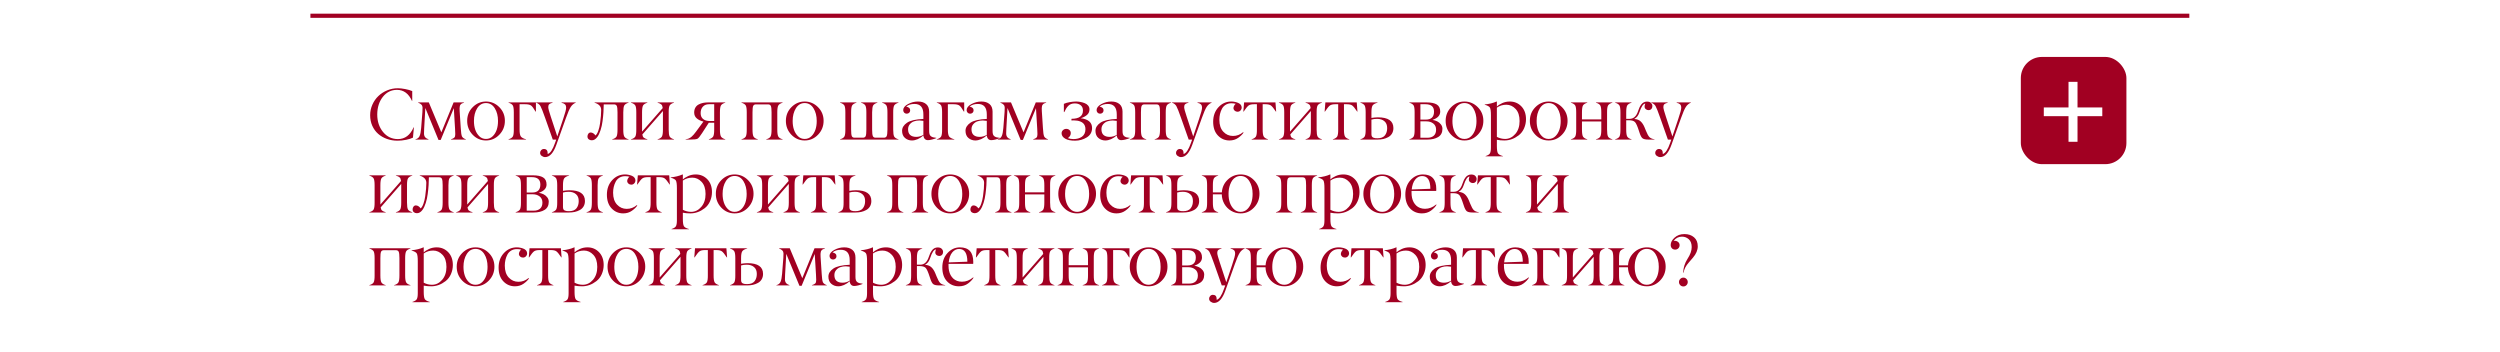 <?xml version="1.0" encoding="UTF-8"?> <svg xmlns="http://www.w3.org/2000/svg" width="1200" height="169" viewBox="0 0 1200 169" fill="none"><rect x="0" y="0" width="1200" height="169" fill="#808080" stroke="none"/><g clip-path="url(#clip0_607_6561)"><rect width="1200" height="169" fill="white"></rect><rect x="970" y="27.328" width="50.677" height="51.469" rx="10.125" fill="#A10022"></rect><path d="M992.889 39.283H997.207V51.576H1009.1V55.762H997.207V68.056H992.889V55.762H981.024V51.576H992.889V39.283Z" fill="white"></path><path d="M190.8 67.53C189 67.53 187.296 67.245 185.69 66.675C184.095 66.094 182.705 65.285 181.52 64.249C180.335 63.212 179.395 61.924 178.7 60.386C178.017 58.837 177.675 57.145 177.675 55.31C177.675 53.522 178.034 51.824 178.751 50.218C179.469 48.611 180.426 47.238 181.623 46.099C182.83 44.948 184.243 44.037 185.861 43.365C187.49 42.693 189.182 42.356 190.937 42.356C191.962 42.356 193.153 42.487 194.508 42.749C195.875 43.012 196.998 43.336 197.875 43.724V48.423H197.738C196.155 44.914 193.762 43.148 190.561 43.126C187.803 43.126 185.536 44.248 183.759 46.492C181.993 48.737 181.098 51.551 181.076 54.935C181.076 58.296 182.01 61.11 183.878 63.377C185.736 65.633 188.117 66.761 191.022 66.761C194.383 66.761 196.889 64.881 198.542 61.121H198.678L198.217 66.06C197.431 66.47 196.348 66.818 194.97 67.103C193.5 67.399 192.11 67.541 190.8 67.53ZM223.605 66.863V67H216.478V66.863C217.276 66.613 217.817 66.334 218.102 66.026C218.387 65.718 218.529 65.177 218.529 64.402C218.529 63.673 218.495 62.813 218.427 61.822L217.828 51.91L211.539 67.171H210.48L204.157 51.841L203.593 61.822C203.547 62.562 203.524 63.303 203.524 64.043C203.524 64.795 203.701 65.394 204.054 65.838C204.407 66.271 204.954 66.613 205.695 66.863V67H199.423V66.863C200.38 66.635 201.04 66.111 201.405 65.291C201.77 64.459 202.02 63.172 202.157 61.429L202.755 53.738C202.801 52.952 202.824 52.257 202.824 51.653C202.824 50.56 202.111 49.773 200.687 49.295L200.756 49.158H205.831L211.847 63.531L217.726 49.158H222.733V49.295C221.958 49.489 221.412 49.779 221.093 50.166C220.774 50.554 220.608 51.135 220.597 51.91C220.597 52.479 220.608 52.958 220.631 53.345L221.161 61.463C221.275 63.502 221.463 64.824 221.725 65.428C221.976 66.02 222.602 66.499 223.605 66.863ZM230.006 65.342C230.895 66.242 231.983 66.692 233.27 66.692C234.558 66.692 235.651 66.242 236.551 65.342C238.215 63.679 239.046 61.246 239.046 58.045C239.046 55.641 238.528 53.613 237.491 51.961C236.443 50.297 235.036 49.466 233.27 49.466C231.504 49.466 230.097 50.297 229.049 51.961C228.012 53.613 227.494 55.641 227.494 58.045C227.494 61.235 228.331 63.667 230.006 65.342ZM242.345 57.994C242.345 60.591 241.456 62.813 239.679 64.659C237.901 66.504 235.765 67.427 233.27 67.427C230.775 67.427 228.644 66.51 226.879 64.676C225.113 62.83 224.235 60.608 224.247 58.011C224.247 55.402 225.141 53.203 226.93 51.414C228.719 49.625 230.832 48.731 233.27 48.731C235.72 48.731 237.845 49.625 239.645 51.414C241.445 53.214 242.345 55.407 242.345 57.994ZM252.13 50.03H249.395V62.232C249.395 63.861 249.6 64.961 250.011 65.53C250.421 66.088 251.253 66.533 252.506 66.863V67H244.08V66.863C245.129 66.533 245.818 66.094 246.148 65.547C246.479 64.978 246.638 63.873 246.627 62.232V53.909C246.627 52.246 246.467 51.146 246.148 50.611C245.818 50.064 245.129 49.625 244.08 49.295V49.158H257.24V53.567H257.069C256.169 51.995 255.44 51.015 254.881 50.628C254.312 50.229 253.394 50.03 252.13 50.03ZM257.352 49.295V49.158H265.23V49.329C264.512 49.489 263.988 49.711 263.658 49.996C263.328 50.269 263.162 50.736 263.162 51.397C263.162 52.069 263.561 53.584 264.359 55.943L267.503 65.496L270.34 57.02C271.274 54.285 271.741 52.531 271.741 51.756C271.741 51.004 271.571 50.457 271.229 50.115C270.887 49.773 270.323 49.511 269.537 49.329V49.158H276.356V49.295C275.364 49.705 274.567 50.377 273.963 51.312C273.348 52.246 272.573 54.035 271.639 56.678L267.059 69.478C265.657 73.409 263.869 75.385 261.693 75.408C261.1 75.408 260.542 75.215 260.018 74.827C259.505 74.44 259.249 73.961 259.249 73.392C259.249 72.89 259.425 72.452 259.779 72.076C260.132 71.7 260.559 71.512 261.06 71.512C262.268 71.512 262.877 72.201 262.889 73.58C262.889 73.705 262.877 73.825 262.855 73.939C264.131 73.574 265.321 71.785 266.426 68.572L266.99 67H265.333L261.693 56.678C260.61 53.59 259.853 51.67 259.42 50.919C258.987 50.166 258.297 49.625 257.352 49.295ZM294.695 50.098H289.79C289.79 51.317 289.745 52.571 289.654 53.858C289.574 55.145 289.431 56.564 289.226 58.113C289.033 59.651 288.714 61.104 288.269 62.471C287.836 63.838 287.312 64.938 286.697 65.769C285.922 66.818 285.039 67.342 284.048 67.342C283.456 67.342 282.96 67.177 282.561 66.846C282.174 66.516 281.98 66.06 281.98 65.479C281.98 65.001 282.123 64.567 282.408 64.18C282.692 63.793 283.063 63.599 283.518 63.599C284.361 63.599 285.136 64.078 285.843 65.035C286.355 64.613 286.8 63.861 287.176 62.779C287.563 61.697 287.848 60.5 288.03 59.19C288.224 57.88 288.36 56.683 288.44 55.601C288.52 54.519 288.56 53.567 288.56 52.747C288.56 51.095 287.5 49.944 285.381 49.295V49.158H301.719V49.295C300.671 49.614 299.982 50.053 299.651 50.611C299.332 51.146 299.173 52.246 299.173 53.909V62.232C299.173 63.884 299.338 64.995 299.668 65.564C299.999 66.145 300.682 66.579 301.719 66.863V67H293.858V66.863C294.917 66.556 295.607 66.123 295.926 65.564C296.245 65.006 296.404 63.895 296.404 62.232V53.909C296.404 52.383 296.29 51.363 296.062 50.85C295.823 50.349 295.367 50.098 294.695 50.098ZM318.203 62.232V53.277L308.325 64.556C308.416 65.263 308.644 65.769 309.009 66.077C309.385 66.385 309.966 66.647 310.752 66.863V67H302.874V66.863C303.933 66.556 304.622 66.123 304.942 65.564C305.272 64.983 305.431 63.873 305.42 62.232V53.909C305.42 52.246 305.261 51.146 304.942 50.611C304.611 50.064 303.922 49.625 302.874 49.295V49.158H310.752V49.295C309.704 49.625 309.015 50.064 308.684 50.611C308.354 51.169 308.189 52.269 308.189 53.909V63.189L318.101 51.876C318.021 51.055 317.804 50.486 317.451 50.166C317.109 49.836 316.506 49.546 315.64 49.295V49.158H323.518V49.295C322.47 49.625 321.781 50.064 321.45 50.611C321.12 51.181 320.96 52.28 320.972 53.909V62.232C320.972 63.895 321.131 65.006 321.45 65.564C321.769 66.123 322.459 66.556 323.518 66.863V67H315.64V66.863C316.688 66.567 317.377 66.134 317.708 65.564C318.038 64.995 318.203 63.884 318.203 62.232ZM340.593 58.079H342.815V50.03H340.251C339.009 50.041 338.041 50.44 337.346 51.226C336.651 52.001 336.303 53.02 336.303 54.285C336.303 55.527 336.696 56.473 337.483 57.122C338.28 57.76 339.317 58.079 340.593 58.079ZM339.824 49.158H348.13V49.295C347.081 49.625 346.392 50.064 346.062 50.611C345.731 51.169 345.566 52.269 345.566 53.909V62.232C345.566 63.873 345.731 64.972 346.062 65.53C346.381 66.077 347.07 66.522 348.13 66.863V67H340.251V66.863C341.299 66.533 341.989 66.094 342.319 65.547C342.649 64.989 342.815 63.884 342.815 62.232V58.916H340.217L337.004 63.89C336.024 65.416 335.289 66.316 334.8 66.59C334.31 66.863 333.096 67 331.159 67H329.092V66.863C329.673 66.784 330.197 66.647 330.664 66.453C331.131 66.248 331.57 65.963 331.98 65.599C332.39 65.223 332.732 64.875 333.005 64.556C333.279 64.237 333.632 63.793 334.065 63.223L337.654 58.352C336.377 58.056 335.318 57.555 334.475 56.849C333.632 56.142 333.21 55.197 333.21 54.012C333.21 53.1 333.398 52.32 333.774 51.67C334.15 51.01 334.668 50.508 335.329 50.166C335.99 49.813 336.685 49.557 337.414 49.398C338.155 49.238 338.958 49.158 339.824 49.158ZM370.348 62.232V53.909C370.348 52.383 370.235 51.363 370.007 50.85C369.779 50.349 369.329 50.098 368.657 50.098H362.88C362.208 50.098 361.758 50.349 361.53 50.85C361.302 51.374 361.194 52.394 361.205 53.909V62.232C361.205 63.884 361.371 64.995 361.701 65.564C362.031 66.134 362.721 66.567 363.769 66.863V67H355.89V66.863C356.95 66.556 357.639 66.123 357.958 65.564C358.289 64.983 358.448 63.873 358.437 62.232V53.909C358.437 52.246 358.277 51.146 357.958 50.611C357.628 50.064 356.939 49.625 355.89 49.295V49.158H375.663V49.295C374.615 49.625 373.926 50.064 373.596 50.611C373.265 51.169 373.1 52.269 373.1 53.909V62.232C373.1 63.884 373.265 64.995 373.596 65.564C373.926 66.134 374.615 66.567 375.663 66.863V67H367.785V66.863C368.833 66.567 369.522 66.134 369.853 65.564C370.183 64.995 370.348 63.884 370.348 62.232ZM382.987 65.342C383.876 66.242 384.964 66.692 386.252 66.692C387.539 66.692 388.633 66.242 389.533 65.342C391.196 63.679 392.028 61.246 392.028 58.045C392.028 55.641 391.51 53.613 390.473 51.961C389.425 50.297 388.018 49.466 386.252 49.466C384.486 49.466 383.079 50.297 382.03 51.961C380.994 53.613 380.475 55.641 380.475 58.045C380.475 61.235 381.313 63.667 382.987 65.342ZM395.326 57.994C395.326 60.591 394.438 62.813 392.66 64.659C390.883 66.504 388.747 67.427 386.252 67.427C383.756 67.427 381.626 66.51 379.86 64.676C378.094 62.83 377.217 60.608 377.228 58.011C377.228 55.402 378.122 53.203 379.911 51.414C381.7 49.625 383.813 48.731 386.252 48.731C388.701 48.731 390.826 49.625 392.626 51.414C394.426 53.214 395.326 55.407 395.326 57.994ZM431.285 66.863V67H403.224V66.863C404.283 66.556 404.973 66.123 405.292 65.564C405.622 64.983 405.782 63.873 405.77 62.232V53.909C405.77 52.246 405.611 51.146 405.292 50.611C404.961 50.064 404.272 49.625 403.224 49.295V49.158H411.102V49.295C410.054 49.625 409.365 50.064 409.034 50.611C408.704 51.169 408.539 52.269 408.539 53.909V62.232C408.539 63.781 408.647 64.812 408.863 65.325C409.08 65.849 409.53 66.106 410.214 66.094H414.178C414.851 66.094 415.301 65.838 415.529 65.325C415.745 64.824 415.853 63.793 415.853 62.232V53.909C415.853 52.269 415.688 51.169 415.358 50.611C415.027 50.053 414.344 49.614 413.307 49.295V49.158H421.168V49.295C420.131 49.614 419.448 50.053 419.117 50.611C418.81 51.135 418.645 52.234 418.622 53.909V62.232C418.622 63.747 418.736 64.778 418.964 65.325C419.191 65.861 419.647 66.117 420.331 66.094H424.261C424.934 66.094 425.384 65.838 425.612 65.325C425.839 64.812 425.959 63.781 425.97 62.232V53.909C425.97 52.269 425.805 51.169 425.475 50.611C425.144 50.064 424.455 49.625 423.407 49.295V49.158H431.285V49.295C430.237 49.625 429.548 50.064 429.217 50.611C428.887 51.181 428.728 52.28 428.739 53.909V62.232C428.739 63.895 428.898 65.006 429.217 65.564C429.536 66.123 430.226 66.556 431.285 66.863ZM435.875 62.044C435.875 63.274 436.211 64.192 436.883 64.795C437.567 65.399 438.53 65.701 439.771 65.701C440.979 65.701 442.13 65.376 443.224 64.727V58.011C442.665 57.908 442.033 57.846 441.327 57.823C440.404 57.823 439.544 57.959 438.746 58.233C437.949 58.506 437.271 58.974 436.712 59.634C436.154 60.295 435.875 61.098 435.875 62.044ZM438.951 49.893C437.265 49.893 435.938 50.32 434.969 51.175C435.607 51.289 436.086 51.499 436.405 51.807C436.735 52.115 436.895 52.514 436.883 53.003C436.872 53.471 436.712 53.846 436.405 54.131C436.109 54.405 435.721 54.553 435.243 54.576C434.753 54.576 434.348 54.416 434.029 54.097C433.722 53.767 433.556 53.357 433.534 52.867C433.534 51.773 434.291 50.81 435.807 49.978C437.322 49.147 438.928 48.731 440.626 48.731C442.267 48.731 443.571 49.141 444.54 49.961C445.508 50.782 445.992 51.995 445.992 53.602V62.898C445.992 63.548 446.061 64.078 446.197 64.488C446.334 64.887 446.562 65.2 446.881 65.428C447.211 65.656 447.559 65.821 447.923 65.923C448.299 66.014 448.801 66.094 449.427 66.163V66.299C448.835 66.55 448.146 66.778 447.359 66.983C446.585 67.177 445.93 67.273 445.394 67.273C444.745 67.273 444.232 67.063 443.856 66.641C443.48 66.208 443.281 65.661 443.258 65.001C441.401 66.596 439.561 67.404 437.738 67.427C436.45 67.427 435.34 67.028 434.405 66.231C433.471 65.433 433.004 64.283 433.004 62.779C433.004 61.286 433.79 59.999 435.362 58.916C436.912 57.857 439.532 57.247 443.224 57.088V54.917C443.224 51.568 441.799 49.893 438.951 49.893ZM457.708 50.03H454.974V62.232C454.974 63.861 455.179 64.961 455.589 65.53C455.999 66.088 456.831 66.533 458.084 66.863V67H449.659V66.863C450.707 66.533 451.396 66.094 451.727 65.547C452.057 64.978 452.217 63.873 452.205 62.232V53.909C452.205 52.246 452.046 51.146 451.727 50.611C451.396 50.064 450.707 49.625 449.659 49.295V49.158H462.818V53.567H462.647C461.747 51.995 461.018 51.015 460.46 50.628C459.89 50.229 458.973 50.03 457.708 50.03ZM466.314 62.044C466.314 63.274 466.65 64.192 467.322 64.795C468.006 65.399 468.969 65.701 470.211 65.701C471.418 65.701 472.569 65.376 473.663 64.727V58.011C473.104 57.908 472.472 57.846 471.766 57.823C470.843 57.823 469.983 57.959 469.185 58.233C468.388 58.506 467.71 58.974 467.151 59.634C466.593 60.295 466.314 61.098 466.314 62.044ZM469.39 49.893C467.704 49.893 466.377 50.32 465.408 51.175C466.046 51.289 466.525 51.499 466.844 51.807C467.174 52.115 467.334 52.514 467.322 53.003C467.311 53.471 467.151 53.846 466.844 54.131C466.548 54.405 466.16 54.553 465.682 54.576C465.192 54.576 464.787 54.416 464.468 54.097C464.161 53.767 463.996 53.357 463.973 52.867C463.973 51.773 464.73 50.81 466.246 49.978C467.761 49.147 469.367 48.731 471.065 48.731C472.706 48.731 474.01 49.141 474.979 49.961C475.947 50.782 476.431 51.995 476.431 53.602V62.898C476.431 63.548 476.5 64.078 476.636 64.488C476.773 64.887 477.001 65.2 477.32 65.428C477.65 65.656 477.998 65.821 478.362 65.923C478.738 66.014 479.24 66.094 479.866 66.163V66.299C479.274 66.55 478.585 66.778 477.798 66.983C477.024 67.177 476.369 67.273 475.833 67.273C475.184 67.273 474.671 67.063 474.295 66.641C473.919 66.208 473.72 65.661 473.697 65.001C471.84 66.596 470 67.404 468.177 67.427C466.889 67.427 465.779 67.028 464.844 66.231C463.91 65.433 463.443 64.283 463.443 62.779C463.443 61.286 464.229 59.999 465.801 58.916C467.351 57.857 469.971 57.247 473.663 57.088V54.917C473.663 51.568 472.239 49.893 469.39 49.893ZM503.05 66.863V67H495.923V66.863C496.721 66.613 497.262 66.334 497.547 66.026C497.832 65.718 497.974 65.177 497.974 64.402C497.974 63.673 497.94 62.813 497.871 61.822L497.273 51.91L490.984 67.171H489.925L483.601 51.841L483.038 61.822C482.992 62.562 482.969 63.303 482.969 64.043C482.969 64.795 483.146 65.394 483.499 65.838C483.852 66.271 484.399 66.613 485.14 66.863V67H478.868V66.863C479.825 66.635 480.485 66.111 480.85 65.291C481.215 64.459 481.465 63.172 481.602 61.429L482.2 53.738C482.246 52.952 482.268 52.257 482.268 51.653C482.268 50.56 481.556 49.773 480.132 49.295L480.201 49.158H485.276L491.292 63.531L497.171 49.158H502.178V49.295C501.403 49.489 500.857 49.779 500.538 50.166C500.218 50.554 500.053 51.135 500.042 51.91C500.042 52.479 500.053 52.958 500.076 53.345L500.606 61.463C500.72 63.502 500.908 64.824 501.17 65.428C501.42 66.02 502.047 66.499 503.05 66.863ZM516.536 48.731C517.185 48.731 517.846 48.794 518.518 48.919C519.19 49.033 519.874 49.221 520.569 49.483C521.264 49.734 521.833 50.121 522.278 50.645C522.722 51.169 522.944 51.779 522.944 52.474C522.944 53.613 522.534 54.524 521.714 55.208C520.894 55.892 519.902 56.404 518.74 56.746C522.375 57.202 524.192 58.763 524.192 61.429C524.192 63.388 523.354 64.892 521.68 65.94C519.982 66.989 518.114 67.518 516.074 67.53C514.023 67.541 512.428 67.216 511.289 66.556C510.161 65.895 509.586 65.04 509.563 63.992C509.563 63.388 509.785 62.881 510.229 62.471C510.674 62.061 511.198 61.856 511.802 61.856C512.417 61.856 512.93 62.044 513.34 62.42C513.761 62.796 513.972 63.286 513.972 63.89C513.972 64.847 513.505 65.65 512.571 66.299C513.448 66.607 514.348 66.761 515.271 66.761C516.057 66.761 516.786 66.67 517.458 66.487C518.131 66.305 518.735 66.032 519.27 65.667C519.817 65.291 520.244 64.795 520.552 64.18C520.859 63.553 521.013 62.83 521.013 62.01C521.013 61.372 520.911 60.808 520.706 60.318C520.5 59.828 520.227 59.429 519.885 59.122C519.543 58.803 519.128 58.546 518.638 58.352C518.159 58.148 517.664 58.005 517.151 57.925C516.638 57.846 516.08 57.8 515.476 57.789C515.055 57.789 514.661 57.8 514.297 57.823V57.02C516.143 57.02 517.527 56.689 518.45 56.028C519.373 55.367 519.828 54.382 519.817 53.072C519.817 51.932 519.452 51.078 518.723 50.508C518.005 49.927 517.065 49.637 515.903 49.637C515.231 49.637 514.627 49.739 514.092 49.944C513.568 50.149 513.106 50.457 512.708 50.867C512.32 51.277 511.99 51.71 511.716 52.166C511.443 52.61 511.158 53.157 510.862 53.807H510.657V49.842C511.34 49.511 512.263 49.244 513.425 49.039C514.599 48.834 515.636 48.731 516.536 48.731ZM528.696 62.044C528.696 63.274 529.032 64.192 529.704 64.795C530.388 65.399 531.351 65.701 532.593 65.701C533.8 65.701 534.951 65.376 536.045 64.727V58.011C535.486 57.908 534.854 57.846 534.148 57.823C533.225 57.823 532.365 57.959 531.567 58.233C530.77 58.506 530.092 58.974 529.534 59.634C528.975 60.295 528.696 61.098 528.696 62.044ZM531.772 49.893C530.086 49.893 528.759 50.32 527.79 51.175C528.428 51.289 528.907 51.499 529.226 51.807C529.556 52.115 529.716 52.514 529.704 53.003C529.693 53.471 529.534 53.846 529.226 54.131C528.93 54.405 528.542 54.553 528.064 54.576C527.574 54.576 527.169 54.416 526.85 54.097C526.543 53.767 526.378 53.357 526.355 52.867C526.355 51.773 527.112 50.81 528.628 49.978C530.143 49.147 531.749 48.731 533.447 48.731C535.088 48.731 536.392 49.141 537.361 49.961C538.329 50.782 538.813 51.995 538.813 53.602V62.898C538.813 63.548 538.882 64.078 539.018 64.488C539.155 64.887 539.383 65.2 539.702 65.428C540.032 65.656 540.38 65.821 540.744 65.923C541.12 66.014 541.622 66.094 542.248 66.163V66.299C541.656 66.55 540.967 66.778 540.18 66.983C539.406 67.177 538.751 67.273 538.215 67.273C537.566 67.273 537.053 67.063 536.677 66.641C536.301 66.208 536.102 65.661 536.079 65.001C534.222 66.596 532.382 67.404 530.559 67.427C529.271 67.427 528.161 67.028 527.226 66.231C526.292 65.433 525.825 64.283 525.825 62.779C525.825 61.286 526.611 59.999 528.183 58.916C529.733 57.857 532.353 57.247 536.045 57.088V54.917C536.045 51.568 534.621 49.893 531.772 49.893ZM556.801 62.232V53.909C556.801 52.383 556.687 51.363 556.46 50.85C556.232 50.349 555.782 50.098 555.109 50.098H549.333C548.661 50.098 548.211 50.349 547.983 50.85C547.755 51.374 547.647 52.394 547.658 53.909V62.232C547.658 63.884 547.823 64.995 548.154 65.564C548.484 66.134 549.174 66.567 550.222 66.863V67H542.343V66.863C543.403 66.556 544.092 66.123 544.411 65.564C544.742 64.983 544.901 63.873 544.89 62.232V53.909C544.89 52.246 544.73 51.146 544.411 50.611C544.081 50.064 543.392 49.625 542.343 49.295V49.158H562.116V49.295C561.068 49.625 560.379 50.064 560.048 50.611C559.718 51.169 559.553 52.269 559.553 53.909V62.232C559.553 63.884 559.718 64.995 560.048 65.564C560.379 66.134 561.068 66.567 562.116 66.863V67H554.238V66.863C555.286 66.567 555.975 66.134 556.306 65.564C556.636 64.995 556.801 63.884 556.801 62.232ZM562.587 49.295V49.158H570.466V49.329C569.748 49.489 569.224 49.711 568.893 49.996C568.563 50.269 568.398 50.736 568.398 51.397C568.398 52.069 568.797 53.584 569.594 55.943L572.739 65.496L575.576 57.02C576.51 54.285 576.977 52.531 576.977 51.756C576.977 51.004 576.806 50.457 576.464 50.115C576.122 49.773 575.559 49.511 574.772 49.329V49.158H581.591V49.295C580.6 49.705 579.802 50.377 579.199 51.312C578.583 52.246 577.809 54.035 576.874 56.678L572.294 69.478C570.893 73.409 569.104 75.385 566.928 75.408C566.336 75.408 565.777 75.215 565.253 74.827C564.741 74.44 564.484 73.961 564.484 73.392C564.484 72.89 564.661 72.452 565.014 72.076C565.367 71.7 565.795 71.512 566.296 71.512C567.503 71.512 568.113 72.201 568.124 73.58C568.124 73.705 568.113 73.825 568.09 73.939C569.366 73.574 570.557 71.785 571.662 68.572L572.226 67H570.568L566.928 56.678C565.846 53.59 565.088 51.67 564.655 50.919C564.222 50.166 563.533 49.625 562.587 49.295ZM591.034 49.568C590.009 49.568 589.109 49.808 588.334 50.286C587.559 50.765 586.961 51.403 586.54 52.2C586.118 52.998 585.805 53.841 585.6 54.73C585.395 55.618 585.292 56.547 585.292 57.515C585.292 59.965 585.924 61.867 587.189 63.223C588.454 64.579 589.998 65.257 591.82 65.257C593.643 65.257 595.261 64.659 596.674 63.462L596.913 63.633C596.378 64.476 595.518 65.32 594.333 66.163C593.148 67.006 591.746 67.427 590.129 67.427C587.93 67.416 586.078 66.613 584.574 65.018C583.07 63.434 582.319 61.241 582.319 58.438C582.319 55.635 583.162 53.317 584.848 51.482C586.545 49.637 588.63 48.72 591.103 48.731C591.593 48.731 592.094 48.782 592.607 48.885C593.131 48.976 593.655 49.124 594.179 49.329C594.714 49.523 595.153 49.819 595.495 50.218C595.837 50.617 596.008 51.078 596.008 51.602C596.008 52.149 595.814 52.627 595.426 53.038C595.039 53.436 594.572 53.636 594.025 53.636C593.478 53.636 593.017 53.465 592.641 53.123C591.946 52.496 591.866 51.693 592.402 50.713C592.607 50.315 592.863 50.024 593.171 49.842C592.624 49.66 591.912 49.568 591.034 49.568ZM607.45 50.03H606.083V62.232C606.083 63.873 606.248 64.972 606.579 65.53C606.898 66.077 607.587 66.522 608.646 66.863V67H600.768V66.863C601.816 66.533 602.506 66.094 602.836 65.547C603.166 64.978 603.326 63.873 603.314 62.232V50.03H601.913C600.728 50.03 599.857 50.241 599.298 50.662C598.74 51.084 597.96 52.052 596.957 53.567H596.803L597.162 49.158H612.218L612.56 53.567H612.423C611.421 52.052 610.64 51.084 610.082 50.662C609.524 50.241 608.646 50.03 607.45 50.03ZM629.215 62.232V53.277L619.337 64.556C619.428 65.263 619.656 65.769 620.021 66.077C620.397 66.385 620.978 66.647 621.764 66.863V67H613.886V66.863C614.945 66.556 615.634 66.123 615.953 65.564C616.284 64.983 616.443 63.873 616.432 62.232V53.909C616.432 52.246 616.272 51.146 615.953 50.611C615.623 50.064 614.934 49.625 613.886 49.295V49.158H621.764V49.295C620.716 49.625 620.027 50.064 619.696 50.611C619.366 51.169 619.201 52.269 619.201 53.909V63.189L629.113 51.876C629.033 51.055 628.816 50.486 628.463 50.166C628.121 49.836 627.518 49.546 626.652 49.295V49.158H634.53V49.295C633.482 49.625 632.793 50.064 632.462 50.611C632.132 51.181 631.972 52.28 631.984 53.909V62.232C631.984 63.895 632.143 65.006 632.462 65.564C632.781 66.123 633.471 66.556 634.53 66.863V67H626.652V66.863C627.7 66.567 628.389 66.134 628.72 65.564C629.05 64.995 629.215 63.884 629.215 62.232ZM646.468 50.03H645.101V62.232C645.101 63.873 645.266 64.972 645.597 65.53C645.916 66.077 646.605 66.522 647.665 66.863V67H639.786V66.863C640.834 66.533 641.524 66.094 641.854 65.547C642.184 64.978 642.344 63.873 642.333 62.232V50.03H640.931C639.746 50.03 638.875 50.241 638.316 50.662C637.758 51.084 636.978 52.052 635.975 53.567H635.821L636.18 49.158H651.236L651.578 53.567H651.441C650.439 52.052 649.658 51.084 649.1 50.662C648.542 50.241 647.665 50.03 646.468 50.03ZM661.261 67H652.972V66.863C654.032 66.533 654.721 66.088 655.04 65.53C655.37 64.949 655.53 63.85 655.518 62.232V53.909C655.518 52.291 655.359 51.203 655.04 50.645C654.71 50.075 654.02 49.625 652.972 49.295V49.158H661.226V49.295C660.019 49.614 659.227 50.058 658.851 50.628C658.475 51.198 658.287 52.291 658.287 53.909V56.609C659.29 56.438 660.315 56.342 661.363 56.319C666.331 56.319 668.82 58.033 668.831 61.463C668.831 62.465 668.609 63.343 668.165 64.095C667.721 64.835 667.117 65.411 666.353 65.821C665.601 66.231 664.798 66.533 663.944 66.727C663.101 66.909 662.206 67 661.261 67ZM665.841 61.514C665.852 60.056 665.413 58.951 664.525 58.199C663.648 57.435 662.468 57.054 660.987 57.054C659.962 57.054 659.062 57.173 658.287 57.413V64.402C658.287 64.835 658.361 65.194 658.509 65.479C658.669 65.752 658.902 65.952 659.21 66.077C659.517 66.203 659.814 66.282 660.099 66.316C660.395 66.351 660.759 66.368 661.192 66.368C662.844 66.368 664.035 65.906 664.764 64.983C665.482 64.061 665.841 62.904 665.841 61.514ZM685.12 67H676.473V66.863C677.521 66.533 678.21 66.094 678.541 65.547C678.871 64.978 679.03 63.873 679.019 62.232V53.909C679.019 52.246 678.86 51.146 678.541 50.611C678.21 50.064 677.521 49.625 676.473 49.295V49.158H684.83C686.926 49.158 688.527 49.489 689.632 50.149C690.748 50.822 691.307 51.961 691.307 53.567C691.307 55.39 690.07 56.718 687.598 57.549C688.384 57.675 689.125 57.903 689.82 58.233C690.515 58.563 691.113 59.047 691.614 59.685C692.116 60.312 692.366 61.024 692.366 61.822C692.366 63.633 691.688 64.949 690.333 65.769C688.977 66.59 687.239 67 685.12 67ZM681.788 50.03V57.413H684.419C687.028 57.413 688.333 56.131 688.333 53.567C688.333 51.209 686.972 50.03 684.249 50.03H681.788ZM681.788 58.25V66.128H685.052C686.396 66.14 687.444 65.815 688.196 65.154C688.948 64.493 689.324 63.525 689.324 62.249C689.324 60.962 688.88 59.976 687.991 59.292C687.103 58.597 685.992 58.25 684.659 58.25H681.788ZM699.673 65.342C700.562 66.242 701.65 66.692 702.937 66.692C704.225 66.692 705.319 66.242 706.219 65.342C707.882 63.679 708.714 61.246 708.714 58.045C708.714 55.641 708.195 53.613 707.159 51.961C706.11 50.297 704.703 49.466 702.937 49.466C701.171 49.466 699.764 50.297 698.716 51.961C697.679 53.613 697.161 55.641 697.161 58.045C697.161 61.235 697.998 63.667 699.673 65.342ZM712.012 57.994C712.012 60.591 711.123 62.813 709.346 64.659C707.569 66.504 705.432 67.427 702.937 67.427C700.442 67.427 698.312 66.51 696.546 64.676C694.78 62.83 693.902 60.608 693.914 58.011C693.914 55.402 694.808 53.203 696.597 51.414C698.386 49.625 700.499 48.731 702.937 48.731C705.387 48.731 707.512 49.625 709.312 51.414C711.112 53.214 712.012 55.407 712.012 57.994ZM727.505 52.303C726.24 50.947 724.754 50.269 723.045 50.269C721.324 50.269 719.809 50.736 718.499 51.67V65.701C719.741 66.351 721.051 66.681 722.429 66.692C724.343 66.692 725.984 65.895 727.351 64.3C728.718 62.716 729.402 60.654 729.402 58.113C729.402 55.584 728.77 53.647 727.505 52.303ZM718.499 67.103V70.042C718.499 71.842 718.67 73.021 719.011 73.58C719.353 74.138 720.151 74.582 721.404 74.913V75.049H713.081V74.913C714.141 74.582 714.83 74.155 715.149 73.631C715.479 73.095 715.645 72.121 715.645 70.709V55.379C715.645 53.419 715.479 52.172 715.149 51.636C714.819 51.101 713.987 50.645 712.654 50.269V50.132C714.819 49.927 716.721 49.46 718.362 48.731H718.499V51.175C719.046 50.594 719.889 50.041 721.028 49.517C722.156 48.993 723.381 48.731 724.702 48.731C726.901 48.731 728.747 49.5 730.239 51.038C731.732 52.588 732.478 54.644 732.478 57.208C732.478 58.723 732.176 60.175 731.572 61.565C730.969 62.955 730.097 64.089 728.958 64.966C726.816 66.607 724.526 67.427 722.088 67.427C720.811 67.427 719.615 67.319 718.499 67.103ZM740.093 65.342C740.981 66.242 742.069 66.692 743.357 66.692C744.644 66.692 745.738 66.242 746.638 65.342C748.301 63.679 749.133 61.246 749.133 58.045C749.133 55.641 748.615 53.613 747.578 51.961C746.53 50.297 745.123 49.466 743.357 49.466C741.591 49.466 740.184 50.297 739.136 51.961C738.099 53.613 737.58 55.641 737.58 58.045C737.58 61.235 738.418 63.667 740.093 65.342ZM752.432 57.994C752.432 60.591 751.543 62.813 749.766 64.659C747.988 66.504 745.852 67.427 743.357 67.427C740.862 67.427 738.731 66.51 736.965 64.676C735.199 62.83 734.322 60.608 734.333 58.011C734.333 55.402 735.228 53.203 737.016 51.414C738.805 49.625 740.919 48.731 743.357 48.731C745.806 48.731 747.931 49.625 749.731 51.414C751.531 53.214 752.432 55.407 752.432 57.994ZM768.625 62.232V58.318H759.345V62.232C759.345 63.884 759.511 64.995 759.841 65.564C760.171 66.134 760.861 66.567 761.909 66.863V67H754.03V66.863C755.09 66.556 755.779 66.123 756.098 65.564C756.429 64.983 756.588 63.873 756.577 62.232V53.909C756.577 52.246 756.417 51.146 756.098 50.611C755.768 50.064 755.079 49.625 754.03 49.295V49.158H761.909V49.295C760.861 49.625 760.171 50.064 759.841 50.611C759.511 51.169 759.345 52.269 759.345 53.909V57.31H768.625V53.909C768.625 52.269 768.46 51.169 768.13 50.611C767.799 50.064 767.11 49.625 766.062 49.295V49.158H773.94V49.295C772.892 49.625 772.203 50.064 771.872 50.611C771.542 51.181 771.382 52.28 771.394 53.909V62.232C771.394 63.895 771.553 65.006 771.872 65.564C772.191 66.123 772.881 66.556 773.94 66.863V67H766.062V66.863C767.11 66.567 767.799 66.134 768.13 65.564C768.46 64.995 768.625 63.884 768.625 62.232ZM777.812 62.232V53.909C777.812 52.246 777.653 51.146 777.333 50.611C777.003 50.064 776.314 49.625 775.266 49.295V49.158H783.144V49.295C782.096 49.625 781.407 50.064 781.076 50.611C780.746 51.169 780.581 52.269 780.581 53.909V57.054H782.187C784.124 57.054 785.502 55.772 786.323 53.209C786.516 52.616 786.716 52.098 786.921 51.653C787.126 51.198 787.394 50.736 787.724 50.269C788.055 49.802 788.453 49.437 788.92 49.175C789.399 48.913 789.929 48.776 790.51 48.765C791.421 48.765 792.082 48.987 792.492 49.432C792.925 49.887 793.142 50.389 793.142 50.935C793.142 51.494 792.971 51.955 792.629 52.32C792.299 52.684 791.854 52.867 791.296 52.867C790.795 52.867 790.35 52.707 789.963 52.388C789.587 52.058 789.399 51.642 789.399 51.141C789.399 50.662 789.519 50.195 789.758 49.739C788.778 49.739 787.844 51.095 786.955 53.807C786.442 55.402 785.651 56.461 784.58 56.985V57.122C785.776 57.202 786.744 57.578 787.485 58.25C788.225 58.922 788.852 59.868 789.365 61.087L790.065 62.796C790.658 64.277 791.216 65.285 791.74 65.821C792.253 66.345 793.062 66.692 794.167 66.863V67H791.228C789.849 67 788.898 66.784 788.374 66.351C787.861 65.918 787.388 65.012 786.955 63.633L786.665 62.762C785.958 60.551 785.332 59.161 784.785 58.592C784.215 58.011 783.235 57.72 781.845 57.72H780.581V62.232C780.581 63.884 780.746 64.995 781.076 65.564C781.407 66.134 782.096 66.567 783.144 66.863V67H775.266V66.863C776.325 66.556 777.014 66.123 777.333 65.564C777.653 65.006 777.812 63.895 777.812 62.232ZM792.604 49.295V49.158H800.483V49.329C799.765 49.489 799.241 49.711 798.91 49.996C798.58 50.269 798.415 50.736 798.415 51.397C798.415 52.069 798.814 53.584 799.611 55.943L802.756 65.496L805.593 57.02C806.527 54.285 806.994 52.531 806.994 51.756C806.994 51.004 806.823 50.457 806.481 50.115C806.139 49.773 805.576 49.511 804.789 49.329V49.158H811.608V49.295C810.617 49.705 809.819 50.377 809.216 51.312C808.6 52.246 807.826 54.035 806.891 56.678L802.311 69.478C800.91 73.409 799.121 75.385 796.945 75.408C796.353 75.408 795.794 75.215 795.27 74.827C794.758 74.44 794.501 73.961 794.501 73.392C794.501 72.89 794.678 72.452 795.031 72.076C795.384 71.7 795.812 71.512 796.313 71.512C797.52 71.512 798.13 72.201 798.141 73.58C798.141 73.705 798.13 73.825 798.107 73.939C799.383 73.574 800.574 71.785 801.679 68.572L802.243 67H800.585L796.945 56.678C795.863 53.59 795.105 51.67 794.672 50.919C794.239 50.166 793.55 49.625 792.604 49.295ZM192.594 97.232V88.277L182.716 99.556C182.807 100.263 183.035 100.77 183.4 101.077C183.776 101.385 184.357 101.647 185.143 101.863V102H177.265V101.863C178.324 101.556 179.014 101.123 179.333 100.564C179.663 99.983 179.822 98.873 179.811 97.232V88.909C179.811 87.246 179.652 86.146 179.333 85.611C179.002 85.064 178.313 84.625 177.265 84.295V84.158H185.143V84.295C184.095 84.625 183.406 85.064 183.075 85.611C182.745 86.169 182.58 87.269 182.58 88.909V98.189L192.492 86.876C192.412 86.055 192.195 85.486 191.842 85.166C191.5 84.836 190.897 84.546 190.031 84.295V84.158H197.909V84.295C196.861 84.625 196.172 85.064 195.841 85.611C195.511 86.18 195.351 87.28 195.363 88.909V97.232C195.363 98.895 195.522 100.006 195.841 100.564C196.16 101.123 196.85 101.556 197.909 101.863V102H190.031V101.863C191.079 101.567 191.768 101.134 192.099 100.564C192.429 99.995 192.594 98.884 192.594 97.232ZM210.77 85.098H205.866C205.866 86.317 205.82 87.57 205.729 88.858C205.649 90.145 205.507 91.564 205.302 93.113C205.108 94.651 204.789 96.104 204.345 97.471C203.912 98.838 203.388 99.938 202.772 100.77C201.998 101.818 201.115 102.342 200.123 102.342C199.531 102.342 199.035 102.177 198.637 101.846C198.249 101.516 198.055 101.06 198.055 100.479C198.055 100 198.198 99.567 198.483 99.18C198.768 98.793 199.138 98.599 199.594 98.599C200.437 98.599 201.211 99.078 201.918 100.035C202.43 99.613 202.875 98.861 203.251 97.779C203.638 96.697 203.923 95.5 204.105 94.19C204.299 92.88 204.436 91.683 204.515 90.601C204.595 89.519 204.635 88.567 204.635 87.747C204.635 86.095 203.575 84.944 201.456 84.295V84.158H217.794V84.295C216.746 84.614 216.057 85.053 215.726 85.611C215.407 86.146 215.248 87.246 215.248 88.909V97.232C215.248 98.884 215.413 99.995 215.743 100.564C216.074 101.146 216.757 101.578 217.794 101.863V102H209.933V101.863C210.992 101.556 211.682 101.123 212.001 100.564C212.32 100.006 212.479 98.895 212.479 97.232V88.909C212.479 87.382 212.365 86.363 212.138 85.85C211.898 85.349 211.443 85.098 210.77 85.098ZM234.278 97.232V88.277L224.4 99.556C224.492 100.263 224.72 100.77 225.084 101.077C225.46 101.385 226.041 101.647 226.827 101.863V102H218.949V101.863C220.008 101.556 220.698 101.123 221.017 100.564C221.347 99.983 221.507 98.873 221.495 97.232V88.909C221.495 87.246 221.336 86.146 221.017 85.611C220.686 85.064 219.997 84.625 218.949 84.295V84.158H226.827V84.295C225.779 84.625 225.09 85.064 224.759 85.611C224.429 86.169 224.264 87.269 224.264 88.909V98.189L234.176 86.876C234.096 86.055 233.88 85.486 233.526 85.166C233.185 84.836 232.581 84.546 231.715 84.295V84.158H239.593V84.295C238.545 84.625 237.856 85.064 237.525 85.611C237.195 86.18 237.036 87.28 237.047 88.909V97.232C237.047 98.895 237.206 100.006 237.525 100.564C237.845 101.123 238.534 101.556 239.593 101.863V102H231.715V101.863C232.763 101.567 233.452 101.134 233.783 100.564C234.113 99.995 234.278 98.884 234.278 97.232ZM256.155 102H247.508V101.863C248.556 101.533 249.245 101.094 249.576 100.547C249.906 99.978 250.066 98.873 250.054 97.232V88.909C250.054 87.246 249.895 86.146 249.576 85.611C249.245 85.064 248.556 84.625 247.508 84.295V84.158H255.865C257.961 84.158 259.562 84.489 260.667 85.149C261.784 85.822 262.342 86.961 262.342 88.567C262.342 90.39 261.106 91.718 258.633 92.549C259.42 92.675 260.16 92.903 260.855 93.233C261.55 93.563 262.148 94.047 262.65 94.686C263.151 95.312 263.402 96.024 263.402 96.822C263.402 98.633 262.724 99.949 261.368 100.77C260.012 101.59 258.275 102 256.155 102ZM252.823 85.03V92.413H255.455C258.064 92.413 259.368 91.131 259.368 88.567C259.368 86.209 258.007 85.03 255.284 85.03H252.823ZM252.823 93.25V101.128H256.087C257.432 101.14 258.48 100.815 259.232 100.154C259.984 99.493 260.36 98.525 260.36 97.249C260.36 95.962 259.915 94.976 259.027 94.293C258.138 93.597 257.027 93.25 255.694 93.25H252.823ZM284.09 97.232V88.909C284.09 87.269 283.925 86.169 283.594 85.611C283.264 85.053 282.58 84.614 281.543 84.295V84.158H289.405V84.295C288.357 84.614 287.667 85.053 287.337 85.611C287.018 86.146 286.858 87.246 286.858 88.909V97.232C286.858 98.884 287.024 99.995 287.354 100.564C287.684 101.146 288.368 101.578 289.405 101.863V102H281.543V101.863C282.592 101.578 283.281 101.146 283.611 100.564C283.93 100.006 284.09 98.895 284.09 97.232ZM273.204 102H264.915V101.863C265.975 101.533 266.664 101.089 266.983 100.53C267.313 99.949 267.473 98.85 267.461 97.232V88.909C267.461 87.291 267.302 86.203 266.983 85.645C266.653 85.075 265.963 84.625 264.915 84.295V84.158H273.169V84.295C271.962 84.614 271.17 85.058 270.794 85.628C270.418 86.198 270.23 87.291 270.23 88.909V91.609C271.233 91.439 272.258 91.342 273.306 91.319C278.274 91.319 280.763 93.034 280.774 96.463C280.774 97.466 280.552 98.343 280.108 99.095C279.664 99.835 279.06 100.411 278.296 100.821C277.544 101.231 276.741 101.533 275.887 101.727C275.044 101.909 274.149 102 273.204 102ZM277.784 96.514C277.795 95.056 277.356 93.951 276.468 93.199C275.59 92.435 274.411 92.054 272.93 92.054C271.905 92.054 271.005 92.173 270.23 92.413V99.402C270.23 99.835 270.304 100.194 270.452 100.479C270.612 100.752 270.845 100.952 271.153 101.077C271.46 101.202 271.757 101.282 272.042 101.316C272.338 101.351 272.702 101.368 273.135 101.368C274.787 101.368 275.978 100.906 276.707 99.983C277.425 99.061 277.784 97.904 277.784 96.514ZM300.027 84.568C299.002 84.568 298.102 84.808 297.327 85.286C296.552 85.765 295.954 86.403 295.533 87.2C295.111 87.998 294.798 88.841 294.593 89.73C294.387 90.618 294.285 91.547 294.285 92.515C294.285 94.965 294.917 96.867 296.182 98.223C297.447 99.579 298.99 100.257 300.813 100.257C302.636 100.257 304.254 99.659 305.667 98.462L305.906 98.633C305.371 99.476 304.51 100.319 303.325 101.163C302.141 102.006 300.739 102.427 299.121 102.427C296.922 102.416 295.071 101.613 293.567 100.018C292.063 98.434 291.311 96.241 291.311 93.438C291.311 90.635 292.154 88.317 293.841 86.482C295.538 84.637 297.623 83.72 300.096 83.731C300.585 83.731 301.087 83.782 301.599 83.885C302.123 83.976 302.648 84.124 303.172 84.329C303.707 84.523 304.146 84.819 304.488 85.218C304.829 85.617 305 86.078 305 86.602C305 87.149 304.807 87.627 304.419 88.038C304.032 88.436 303.565 88.636 303.018 88.636C302.471 88.636 302.01 88.465 301.634 88.123C300.939 87.496 300.859 86.693 301.394 85.713C301.599 85.315 301.856 85.024 302.163 84.842C301.617 84.659 300.904 84.568 300.027 84.568ZM316.443 85.03H315.076V97.232C315.076 98.873 315.241 99.972 315.571 100.53C315.89 101.077 316.58 101.521 317.639 101.863V102H309.761V101.863C310.809 101.533 311.498 101.094 311.829 100.547C312.159 99.978 312.319 98.873 312.307 97.232V85.03H310.906C309.721 85.03 308.849 85.241 308.291 85.662C307.733 86.084 306.952 87.052 305.95 88.567H305.796L306.155 84.158H321.211L321.553 88.567H321.416C320.414 87.052 319.633 86.084 319.075 85.662C318.517 85.241 317.639 85.03 316.443 85.03ZM336.772 87.303C335.508 85.947 334.021 85.269 332.312 85.269C330.592 85.269 329.076 85.736 327.766 86.67V100.701C329.008 101.351 330.318 101.681 331.697 101.692C333.611 101.692 335.251 100.895 336.619 99.3C337.986 97.716 338.669 95.654 338.669 93.113C338.669 90.584 338.037 88.647 336.772 87.303ZM327.766 102.103V105.042C327.766 106.842 327.937 108.021 328.279 108.58C328.621 109.138 329.418 109.582 330.671 109.913V110.049H322.349V109.913C323.408 109.582 324.097 109.155 324.416 108.631C324.747 108.095 324.912 107.121 324.912 105.708V90.379C324.912 88.419 324.747 87.172 324.416 86.636C324.086 86.101 323.254 85.645 321.921 85.269V85.132C324.086 84.927 325.989 84.46 327.629 83.731H327.766V86.175C328.313 85.594 329.156 85.041 330.295 84.517C331.423 83.993 332.648 83.731 333.97 83.731C336.169 83.731 338.014 84.5 339.507 86.038C340.999 87.588 341.746 89.644 341.746 92.207C341.746 93.723 341.444 95.175 340.84 96.565C340.236 97.955 339.364 99.089 338.225 99.966C336.083 101.607 333.793 102.427 331.355 102.427C330.079 102.427 328.883 102.319 327.766 102.103ZM349.36 100.342C350.249 101.242 351.337 101.692 352.624 101.692C353.912 101.692 355.005 101.242 355.905 100.342C357.569 98.679 358.401 96.246 358.401 93.045C358.401 90.641 357.882 88.613 356.845 86.961C355.797 85.297 354.39 84.466 352.624 84.466C350.858 84.466 349.451 85.297 348.403 86.961C347.366 88.613 346.848 90.641 346.848 93.045C346.848 96.235 347.685 98.668 349.36 100.342ZM361.699 92.994C361.699 95.591 360.81 97.813 359.033 99.659C357.256 101.504 355.119 102.427 352.624 102.427C350.129 102.427 347.999 101.51 346.233 99.676C344.467 97.83 343.589 95.608 343.601 93.011C343.601 90.402 344.495 88.203 346.284 86.414C348.073 84.625 350.186 83.731 352.624 83.731C355.074 83.731 357.199 84.625 358.999 86.414C360.799 88.214 361.699 90.407 361.699 92.994ZM378.627 97.232V88.277L368.75 99.556C368.841 100.263 369.069 100.77 369.433 101.077C369.809 101.385 370.39 101.647 371.176 101.863V102H363.298V101.863C364.357 101.556 365.047 101.123 365.366 100.564C365.696 99.983 365.856 98.873 365.844 97.232V88.909C365.844 87.246 365.685 86.146 365.366 85.611C365.035 85.064 364.346 84.625 363.298 84.295V84.158H371.176V84.295C370.128 84.625 369.439 85.064 369.108 85.611C368.778 86.169 368.613 87.269 368.613 88.909V98.189L378.525 86.876C378.445 86.055 378.229 85.486 377.875 85.166C377.534 84.836 376.93 84.546 376.064 84.295V84.158H383.942V84.295C382.894 84.625 382.205 85.064 381.875 85.611C381.544 86.18 381.385 87.28 381.396 88.909V97.232C381.396 98.895 381.556 100.006 381.875 100.564C382.194 101.123 382.883 101.556 383.942 101.863V102H376.064V101.863C377.112 101.567 377.801 101.134 378.132 100.564C378.462 99.995 378.627 98.884 378.627 97.232ZM395.881 85.03H394.513V97.232C394.513 98.873 394.679 99.972 395.009 100.53C395.328 101.077 396.017 101.521 397.077 101.863V102H389.199V101.863C390.247 101.533 390.936 101.094 391.266 100.547C391.597 99.978 391.756 98.873 391.745 97.232V85.03H390.344C389.159 85.03 388.287 85.241 387.729 85.662C387.171 86.084 386.39 87.052 385.387 88.567H385.234L385.593 84.158H400.649L400.991 88.567H400.854C399.851 87.052 399.071 86.084 398.512 85.662C397.954 85.241 397.077 85.03 395.881 85.03ZM410.673 102H402.384V101.863C403.444 101.533 404.133 101.089 404.452 100.53C404.783 99.949 404.942 98.85 404.931 97.232V88.909C404.931 87.291 404.771 86.203 404.452 85.645C404.122 85.075 403.433 84.625 402.384 84.295V84.158H410.639V84.295C409.431 84.614 408.639 85.058 408.263 85.628C407.887 86.198 407.699 87.291 407.699 88.909V91.609C408.702 91.439 409.727 91.342 410.775 91.319C415.743 91.319 418.232 93.034 418.244 96.463C418.244 97.466 418.022 98.343 417.577 99.095C417.133 99.835 416.529 100.411 415.766 100.821C415.014 101.231 414.211 101.533 413.356 101.727C412.513 101.909 411.619 102 410.673 102ZM415.253 96.514C415.264 95.056 414.826 93.951 413.937 93.199C413.06 92.435 411.881 92.054 410.4 92.054C409.374 92.054 408.474 92.173 407.699 92.413V99.402C407.699 99.835 407.773 100.194 407.921 100.479C408.081 100.752 408.315 100.952 408.622 101.077C408.93 101.202 409.226 101.282 409.511 101.316C409.807 101.351 410.172 101.368 410.605 101.368C412.257 101.368 413.447 100.906 414.176 99.983C414.894 99.061 415.253 97.904 415.253 96.514ZM440.206 97.232V88.909C440.206 87.382 440.092 86.363 439.864 85.85C439.637 85.349 439.187 85.098 438.514 85.098H432.738C432.066 85.098 431.616 85.349 431.388 85.85C431.16 86.374 431.052 87.394 431.063 88.909V97.232C431.063 98.884 431.228 99.995 431.559 100.564C431.889 101.134 432.578 101.567 433.627 101.863V102H425.748V101.863C426.808 101.556 427.497 101.123 427.816 100.564C428.147 99.983 428.306 98.873 428.295 97.232V88.909C428.295 87.246 428.135 86.146 427.816 85.611C427.486 85.064 426.796 84.625 425.748 84.295V84.158H445.521V84.295C444.473 84.625 443.784 85.064 443.453 85.611C443.123 86.169 442.958 87.269 442.958 88.909V97.232C442.958 98.884 443.123 99.995 443.453 100.564C443.784 101.134 444.473 101.567 445.521 101.863V102H437.643V101.863C438.691 101.567 439.38 101.134 439.711 100.564C440.041 99.995 440.206 98.884 440.206 97.232ZM452.845 100.342C453.734 101.242 454.822 101.692 456.109 101.692C457.397 101.692 458.491 101.242 459.391 100.342C461.054 98.679 461.886 96.246 461.886 93.045C461.886 90.641 461.367 88.613 460.331 86.961C459.282 85.297 457.875 84.466 456.109 84.466C454.343 84.466 452.936 85.297 451.888 86.961C450.851 88.613 450.333 90.641 450.333 93.045C450.333 96.235 451.17 98.668 452.845 100.342ZM465.184 92.994C465.184 95.591 464.295 97.813 462.518 99.659C460.741 101.504 458.604 102.427 456.109 102.427C453.614 102.427 451.484 101.51 449.718 99.676C447.952 97.83 447.075 95.608 447.086 93.011C447.086 90.402 447.98 88.203 449.769 86.414C451.558 84.625 453.671 83.731 456.109 83.731C458.559 83.731 460.684 84.625 462.484 86.414C464.284 88.214 465.184 90.407 465.184 92.994ZM478.507 85.098H473.602C473.602 86.317 473.556 87.57 473.465 88.858C473.385 90.145 473.243 91.564 473.038 93.113C472.844 94.651 472.525 96.104 472.081 97.471C471.648 98.838 471.124 99.938 470.509 100.77C469.734 101.818 468.851 102.342 467.86 102.342C467.267 102.342 466.772 102.177 466.373 101.846C465.985 101.516 465.792 101.06 465.792 100.479C465.792 100 465.934 99.567 466.219 99.18C466.504 98.793 466.874 98.599 467.33 98.599C468.173 98.599 468.948 99.078 469.654 100.035C470.167 99.613 470.611 98.861 470.987 97.779C471.374 96.697 471.659 95.5 471.842 94.19C472.035 92.88 472.172 91.683 472.252 90.601C472.332 89.519 472.371 88.567 472.371 87.747C472.371 86.095 471.312 84.944 469.193 84.295V84.158H485.531V84.295C484.482 84.614 483.793 85.053 483.463 85.611C483.144 86.146 482.984 87.246 482.984 88.909V97.232C482.984 98.884 483.149 99.995 483.48 100.564C483.81 101.146 484.494 101.578 485.531 101.863V102H477.669V101.863C478.729 101.556 479.418 101.123 479.737 100.564C480.056 100.006 480.216 98.895 480.216 97.232V88.909C480.216 87.382 480.102 86.363 479.874 85.85C479.635 85.349 479.179 85.098 478.507 85.098ZM501.28 97.232V93.318H492V97.232C492 98.884 492.165 99.995 492.496 100.564C492.826 101.134 493.515 101.567 494.564 101.863V102H486.685V101.863C487.745 101.556 488.434 101.123 488.753 100.564C489.083 99.983 489.243 98.873 489.232 97.232V88.909C489.232 87.246 489.072 86.146 488.753 85.611C488.423 85.064 487.733 84.625 486.685 84.295V84.158H494.564V84.295C493.515 84.625 492.826 85.064 492.496 85.611C492.165 86.169 492 87.269 492 88.909V92.31H501.28V88.909C501.28 87.269 501.115 86.169 500.784 85.611C500.454 85.064 499.765 84.625 498.716 84.295V84.158H506.595V84.295C505.547 84.625 504.857 85.064 504.527 85.611C504.197 86.18 504.037 87.28 504.048 88.909V97.232C504.048 98.895 504.208 100.006 504.527 100.564C504.846 101.123 505.535 101.556 506.595 101.863V102H498.716V101.863C499.765 101.567 500.454 101.134 500.784 100.564C501.115 99.995 501.28 98.884 501.28 97.232ZM513.748 100.342C514.637 101.242 515.725 101.692 517.012 101.692C518.3 101.692 519.393 101.242 520.293 100.342C521.957 98.679 522.788 96.246 522.788 93.045C522.788 90.641 522.27 88.613 521.233 86.961C520.185 85.297 518.778 84.466 517.012 84.466C515.246 84.466 513.839 85.297 512.791 86.961C511.754 88.613 511.236 90.641 511.236 93.045C511.236 96.235 512.073 98.668 513.748 100.342ZM526.087 92.994C526.087 95.591 525.198 97.813 523.421 99.659C521.643 101.504 519.507 102.427 517.012 102.427C514.517 102.427 512.386 101.51 510.621 99.676C508.855 97.83 507.977 95.608 507.989 93.011C507.989 90.402 508.883 88.203 510.672 86.414C512.461 84.625 514.574 83.731 517.012 83.731C519.462 83.731 521.586 84.625 523.387 86.414C525.187 88.214 526.087 90.407 526.087 92.994ZM536.812 84.568C535.786 84.568 534.886 84.808 534.112 85.286C533.337 85.765 532.739 86.403 532.317 87.2C531.896 87.998 531.582 88.841 531.377 89.73C531.172 90.618 531.07 91.547 531.07 92.515C531.07 94.965 531.702 96.867 532.966 98.223C534.231 99.579 535.775 100.257 537.598 100.257C539.421 100.257 541.039 99.659 542.451 98.462L542.691 98.633C542.155 99.476 541.295 100.319 540.11 101.163C538.925 102.006 537.524 102.427 535.906 102.427C533.707 102.416 531.856 101.613 530.352 100.018C528.848 98.434 528.096 96.241 528.096 93.438C528.096 90.635 528.939 88.317 530.625 86.482C532.323 84.637 534.408 83.72 536.88 83.731C537.37 83.731 537.871 83.782 538.384 83.885C538.908 83.976 539.432 84.124 539.956 84.329C540.492 84.523 540.93 84.819 541.272 85.218C541.614 85.617 541.785 86.078 541.785 86.602C541.785 87.149 541.591 87.627 541.204 88.038C540.816 88.436 540.349 88.636 539.802 88.636C539.256 88.636 538.794 88.465 538.418 88.123C537.723 87.496 537.643 86.693 538.179 85.713C538.384 85.315 538.64 85.024 538.948 84.842C538.401 84.659 537.689 84.568 536.812 84.568ZM553.228 85.03H551.86V97.232C551.86 98.873 552.026 99.972 552.356 100.53C552.675 101.077 553.364 101.521 554.424 101.863V102H546.545V101.863C547.594 101.533 548.283 101.094 548.613 100.547C548.944 99.978 549.103 98.873 549.092 97.232V85.03H547.69C546.506 85.03 545.634 85.241 545.076 85.662C544.517 86.084 543.737 87.052 542.734 88.567H542.581L542.939 84.158H557.996L558.337 88.567H558.201C557.198 87.052 556.418 86.084 555.859 85.662C555.301 85.241 554.424 85.03 553.228 85.03ZM568.02 102H559.731V101.863C560.791 101.533 561.48 101.089 561.799 100.53C562.13 99.949 562.289 98.85 562.278 97.232V88.909C562.278 87.291 562.118 86.203 561.799 85.645C561.469 85.075 560.779 84.625 559.731 84.295V84.158H567.986V84.295C566.778 84.614 565.986 85.058 565.61 85.628C565.234 86.198 565.046 87.291 565.046 88.909V91.609C566.049 91.439 567.074 91.342 568.122 91.319C573.09 91.319 575.579 93.034 575.591 96.463C575.591 97.466 575.368 98.343 574.924 99.095C574.48 99.835 573.876 100.411 573.113 100.821C572.361 101.231 571.557 101.533 570.703 101.727C569.86 101.909 568.965 102 568.02 102ZM572.6 96.514C572.611 95.056 572.173 93.951 571.284 93.199C570.407 92.435 569.228 92.054 567.746 92.054C566.721 92.054 565.821 92.173 565.046 92.413V99.402C565.046 99.835 565.12 100.194 565.268 100.479C565.428 100.752 565.661 100.952 565.969 101.077C566.277 101.202 566.573 101.282 566.858 101.316C567.154 101.351 567.519 101.368 567.951 101.368C569.603 101.368 570.794 100.906 571.523 99.983C572.241 99.061 572.6 97.904 572.6 96.514ZM592.212 100.342C593.1 101.242 594.188 101.692 595.476 101.692C596.763 101.692 597.857 101.242 598.757 100.342C600.42 98.679 601.252 96.246 601.252 93.045C601.252 90.641 600.734 88.613 599.697 86.961C598.649 85.297 597.242 84.466 595.476 84.466C594.644 84.466 593.892 84.654 593.22 85.03C592.548 85.394 591.995 85.873 591.562 86.465C591.141 87.058 590.782 87.741 590.485 88.516C590.201 89.279 589.996 90.037 589.87 90.789C589.756 91.541 589.699 92.293 589.699 93.045C589.699 96.235 590.537 98.668 592.212 100.342ZM604.55 92.994C604.55 95.591 603.662 97.813 601.884 99.659C600.107 101.504 597.982 102.427 595.51 102.427C593.858 102.427 592.337 102.017 590.947 101.197C589.568 100.365 588.48 99.254 587.683 97.864C586.897 96.463 586.486 94.936 586.452 93.284H582.18V97.232C582.18 98.884 582.345 99.995 582.675 100.564C583.006 101.134 583.695 101.567 584.743 101.863V102H576.865V101.863C577.924 101.556 578.614 101.123 578.933 100.564C579.263 99.983 579.423 98.873 579.411 97.232V88.909C579.411 87.246 579.252 86.146 578.933 85.611C578.602 85.064 577.913 84.625 576.865 84.295V84.158H584.743V84.295C583.695 84.625 583.006 85.064 582.675 85.611C582.345 86.169 582.18 87.269 582.18 88.909V92.344H586.486C586.646 89.918 587.592 87.878 589.323 86.226C591.055 84.574 593.134 83.742 595.561 83.731C597.965 83.731 600.061 84.625 601.85 86.414C603.65 88.214 604.55 90.407 604.55 92.994ZM626.923 97.232V88.909C626.923 87.382 626.809 86.363 626.581 85.85C626.353 85.349 625.903 85.098 625.231 85.098H619.455C618.783 85.098 618.333 85.349 618.105 85.85C617.877 86.374 617.769 87.394 617.78 88.909V97.232C617.78 98.884 617.945 99.995 618.276 100.564C618.606 101.134 619.295 101.567 620.343 101.863V102H612.465V101.863C613.525 101.556 614.214 101.123 614.533 100.564C614.863 99.983 615.023 98.873 615.011 97.232V88.909C615.011 87.246 614.852 86.146 614.533 85.611C614.202 85.064 613.513 84.625 612.465 84.295V84.158H632.238V84.295C631.19 84.625 630.501 85.064 630.17 85.611C629.84 86.169 629.674 87.269 629.674 88.909V97.232C629.674 98.884 629.84 99.995 630.17 100.564C630.501 101.134 631.19 101.567 632.238 101.863V102H624.36V101.863C625.408 101.567 626.097 101.134 626.427 100.564C626.758 99.995 626.923 98.884 626.923 97.232ZM647.594 87.303C646.33 85.947 644.843 85.269 643.134 85.269C641.413 85.269 639.898 85.736 638.588 86.67V100.701C639.83 101.351 641.14 101.681 642.519 101.692C644.433 101.692 646.073 100.895 647.44 99.3C648.808 97.716 649.491 95.654 649.491 93.113C649.491 90.584 648.859 88.647 647.594 87.303ZM638.588 102.103V105.042C638.588 106.842 638.759 108.021 639.101 108.58C639.442 109.138 640.24 109.582 641.493 109.913V110.049H633.17V109.913C634.23 109.582 634.919 109.155 635.238 108.631C635.569 108.095 635.734 107.121 635.734 105.708V90.379C635.734 88.419 635.569 87.172 635.238 86.636C634.908 86.101 634.076 85.645 632.743 85.269V85.132C634.908 84.927 636.811 84.46 638.451 83.731H638.588V86.175C639.135 85.594 639.978 85.041 641.117 84.517C642.245 83.993 643.47 83.731 644.792 83.731C646.99 83.731 648.836 84.5 650.329 86.038C651.821 87.588 652.567 89.644 652.567 92.207C652.567 93.723 652.265 95.175 651.662 96.565C651.058 97.955 650.186 99.089 649.047 99.966C646.905 101.607 644.615 102.427 642.177 102.427C640.901 102.427 639.704 102.319 638.588 102.103ZM660.182 100.342C661.071 101.242 662.159 101.692 663.446 101.692C664.734 101.692 665.827 101.242 666.727 100.342C668.391 98.679 669.222 96.246 669.222 93.045C669.222 90.641 668.704 88.613 667.667 86.961C666.619 85.297 665.212 84.466 663.446 84.466C661.68 84.466 660.273 85.297 659.225 86.961C658.188 88.613 657.67 90.641 657.67 93.045C657.67 96.235 658.507 98.668 660.182 100.342ZM672.521 92.994C672.521 95.591 671.632 97.813 669.855 99.659C668.077 101.504 665.941 102.427 663.446 102.427C660.951 102.427 658.82 101.51 657.055 99.676C655.289 97.83 654.411 95.608 654.423 93.011C654.423 90.402 655.317 88.203 657.106 86.414C658.895 84.625 661.008 83.731 663.446 83.731C665.896 83.731 668.02 84.625 669.821 86.414C671.621 88.214 672.521 90.407 672.521 92.994ZM682.613 84.5C681.326 84.5 680.226 85.058 679.315 86.175C678.404 87.291 677.84 88.881 677.623 90.943L686.578 90.618C686.567 86.539 685.245 84.5 682.613 84.5ZM689.381 91.644H677.538V92.584C677.538 93.404 677.617 94.19 677.777 94.942C677.936 95.683 678.187 96.377 678.529 97.027C678.882 97.665 679.309 98.223 679.811 98.702C680.312 99.169 680.916 99.539 681.622 99.812C682.34 100.086 683.132 100.223 683.998 100.223C685.934 100.223 687.718 99.533 689.347 98.155L689.552 98.291C688.982 99.249 688.099 100.177 686.903 101.077C685.695 101.977 684.22 102.427 682.477 102.427C680.175 102.404 678.284 101.601 676.803 100.018C675.31 98.422 674.564 96.212 674.564 93.387C674.564 90.561 675.396 88.248 677.059 86.448C678.711 84.659 680.682 83.754 682.972 83.731C687.268 83.731 689.415 86.067 689.415 90.738C689.415 90.977 689.404 91.279 689.381 91.644ZM693.458 97.232V88.909C693.458 87.246 693.298 86.146 692.979 85.611C692.649 85.064 691.96 84.625 690.911 84.295V84.158H698.79V84.295C697.742 84.625 697.052 85.064 696.722 85.611C696.392 86.169 696.226 87.269 696.226 88.909V92.054H697.833C699.77 92.054 701.148 90.772 701.969 88.209C702.162 87.616 702.362 87.098 702.567 86.653C702.772 86.198 703.04 85.736 703.37 85.269C703.7 84.802 704.099 84.437 704.566 84.175C705.045 83.913 705.575 83.776 706.156 83.765C707.067 83.765 707.728 83.987 708.138 84.432C708.571 84.887 708.787 85.389 708.787 85.936C708.787 86.494 708.617 86.955 708.275 87.32C707.944 87.684 707.5 87.867 706.942 87.867C706.44 87.867 705.996 87.707 705.609 87.388C705.233 87.058 705.045 86.642 705.045 86.141C705.045 85.662 705.164 85.195 705.404 84.739C704.424 84.739 703.49 86.095 702.601 88.807C702.088 90.402 701.296 91.461 700.225 91.985V92.122C701.422 92.202 702.39 92.578 703.131 93.25C703.871 93.922 704.498 94.868 705.011 96.087L705.711 97.796C706.304 99.277 706.862 100.285 707.386 100.821C707.899 101.345 708.708 101.692 709.813 101.863V102H706.873C705.495 102 704.543 101.784 704.019 101.351C703.507 100.918 703.034 100.012 702.601 98.633L702.31 97.762C701.604 95.551 700.977 94.162 700.431 93.592C699.861 93.011 698.881 92.72 697.491 92.72H696.226V97.232C696.226 98.884 696.392 99.995 696.722 100.564C697.052 101.134 697.742 101.567 698.79 101.863V102H690.911V101.863C691.971 101.556 692.66 101.123 692.979 100.564C693.298 100.006 693.458 98.895 693.458 97.232ZM719.7 85.03H718.333V97.232C718.333 98.873 718.498 99.972 718.829 100.53C719.148 101.077 719.837 101.521 720.897 101.863V102H713.018V101.863C714.066 101.533 714.756 101.094 715.086 100.547C715.417 99.978 715.576 98.873 715.565 97.232V85.03H714.163C712.978 85.03 712.107 85.241 711.549 85.662C710.99 86.084 710.21 87.052 709.207 88.567H709.053L709.412 84.158H724.468L724.81 88.567H724.674C723.671 87.052 722.89 86.084 722.332 85.662C721.774 85.241 720.897 85.03 719.7 85.03ZM747.764 97.232V88.277L737.886 99.556C737.977 100.263 738.205 100.77 738.57 101.077C738.946 101.385 739.527 101.647 740.313 101.863V102H732.434V101.863C733.494 101.556 734.183 101.123 734.502 100.564C734.833 99.983 734.992 98.873 734.981 97.232V88.909C734.981 87.246 734.821 86.146 734.502 85.611C734.172 85.064 733.483 84.625 732.434 84.295V84.158H740.313V84.295C739.265 84.625 738.575 85.064 738.245 85.611C737.915 86.169 737.749 87.269 737.749 88.909V98.189L747.661 86.876C747.582 86.055 747.365 85.486 747.012 85.166C746.67 84.836 746.066 84.546 745.201 84.295V84.158H753.079V84.295C752.031 84.625 751.341 85.064 751.011 85.611C750.681 86.18 750.521 87.28 750.533 88.909V97.232C750.533 98.895 750.692 100.006 751.011 100.564C751.33 101.123 752.019 101.556 753.079 101.863V102H745.201V101.863C746.249 101.567 746.938 101.134 747.268 100.564C747.599 99.995 747.764 98.884 747.764 97.232ZM191.723 132.232V123.909C191.723 122.382 191.609 121.363 191.381 120.85C191.153 120.349 190.703 120.098 190.031 120.098H184.254C183.582 120.098 183.132 120.349 182.904 120.85C182.676 121.374 182.568 122.394 182.58 123.909V132.232C182.58 133.884 182.745 134.995 183.075 135.564C183.406 136.134 184.095 136.567 185.143 136.863V137H177.265V136.863C178.324 136.556 179.014 136.123 179.333 135.564C179.663 134.983 179.822 133.873 179.811 132.232V123.909C179.811 122.246 179.652 121.146 179.333 120.611C179.002 120.064 178.313 119.625 177.265 119.295V119.158H197.038V119.295C195.989 119.625 195.3 120.064 194.97 120.611C194.639 121.169 194.474 122.269 194.474 123.909V132.232C194.474 133.884 194.639 134.995 194.97 135.564C195.3 136.134 195.989 136.567 197.038 136.863V137H189.159V136.863C190.207 136.567 190.897 136.134 191.227 135.564C191.557 134.995 191.723 133.884 191.723 132.232ZM212.394 122.303C211.129 120.947 209.642 120.269 207.933 120.269C206.213 120.269 204.698 120.736 203.388 121.67V135.701C204.629 136.351 205.94 136.681 207.318 136.692C209.232 136.692 210.873 135.895 212.24 134.3C213.607 132.716 214.291 130.654 214.291 128.113C214.291 125.584 213.658 123.647 212.394 122.303ZM203.388 137.103V140.042C203.388 141.842 203.558 143.021 203.9 143.58C204.242 144.138 205.04 144.582 206.293 144.913V145.049H197.97V144.913C199.03 144.582 199.719 144.155 200.038 143.631C200.368 143.095 200.533 142.121 200.533 140.708V125.379C200.533 123.419 200.368 122.172 200.038 121.636C199.707 121.101 198.876 120.645 197.543 120.269V120.132C199.707 119.927 201.61 119.46 203.251 118.731H203.388V121.175C203.934 120.594 204.777 120.041 205.917 119.517C207.045 118.993 208.269 118.731 209.591 118.731C211.79 118.731 213.636 119.5 215.128 121.038C216.621 122.588 217.367 124.644 217.367 127.208C217.367 128.723 217.065 130.175 216.461 131.565C215.857 132.955 214.986 134.089 213.846 134.966C211.705 136.607 209.415 137.427 206.976 137.427C205.7 137.427 204.504 137.319 203.388 137.103ZM224.982 135.342C225.87 136.242 226.958 136.692 228.246 136.692C229.533 136.692 230.627 136.242 231.527 135.342C233.19 133.679 234.022 131.246 234.022 128.045C234.022 125.641 233.504 123.613 232.467 121.961C231.419 120.298 230.012 119.466 228.246 119.466C226.48 119.466 225.073 120.298 224.025 121.961C222.988 123.613 222.469 125.641 222.469 128.045C222.469 131.235 223.307 133.667 224.982 135.342ZM237.32 127.994C237.32 130.591 236.432 132.813 234.654 134.659C232.877 136.504 230.741 137.427 228.246 137.427C225.751 137.427 223.62 136.51 221.854 134.676C220.088 132.83 219.211 130.608 219.222 128.011C219.222 125.402 220.117 123.203 221.905 121.414C223.694 119.625 225.808 118.731 228.246 118.731C230.695 118.731 232.82 119.625 234.62 121.414C236.42 123.214 237.32 125.407 237.32 127.994ZM248.045 119.568C247.02 119.568 246.12 119.808 245.345 120.286C244.57 120.765 243.972 121.403 243.551 122.2C243.129 122.998 242.816 123.841 242.611 124.729C242.406 125.618 242.303 126.547 242.303 127.515C242.303 129.965 242.935 131.867 244.2 133.223C245.465 134.579 247.009 135.257 248.831 135.257C250.654 135.257 252.272 134.659 253.685 133.462L253.924 133.633C253.389 134.476 252.529 135.319 251.344 136.163C250.159 137.006 248.757 137.427 247.14 137.427C244.941 137.416 243.089 136.613 241.585 135.018C240.081 133.434 239.329 131.241 239.329 128.438C239.329 125.635 240.173 123.317 241.859 121.482C243.556 119.637 245.641 118.72 248.114 118.731C248.604 118.731 249.105 118.782 249.618 118.885C250.142 118.976 250.666 119.124 251.19 119.329C251.725 119.523 252.164 119.819 252.506 120.218C252.848 120.617 253.018 121.078 253.018 121.602C253.018 122.149 252.825 122.627 252.437 123.038C252.05 123.436 251.583 123.636 251.036 123.636C250.489 123.636 250.028 123.465 249.652 123.123C248.957 122.496 248.877 121.693 249.412 120.713C249.618 120.315 249.874 120.024 250.182 119.842C249.635 119.66 248.923 119.568 248.045 119.568ZM264.461 120.03H263.094V132.232C263.094 133.873 263.259 134.972 263.59 135.53C263.909 136.077 264.598 136.521 265.657 136.863V137H257.779V136.863C258.827 136.533 259.516 136.094 259.847 135.547C260.177 134.978 260.337 133.873 260.325 132.232V120.03H258.924C257.739 120.03 256.868 120.241 256.309 120.662C255.751 121.084 254.971 122.052 253.968 123.567H253.814L254.173 119.158H269.229L269.571 123.567H269.434C268.432 122.052 267.651 121.084 267.093 120.662C266.535 120.241 265.657 120.03 264.461 120.03ZM284.791 122.303C283.526 120.947 282.039 120.269 280.33 120.269C278.61 120.269 277.094 120.736 275.784 121.67V135.701C277.026 136.351 278.336 136.681 279.715 136.692C281.629 136.692 283.27 135.895 284.637 134.3C286.004 132.716 286.688 130.654 286.688 128.113C286.688 125.584 286.055 123.647 284.791 122.303ZM275.784 137.103V140.042C275.784 141.842 275.955 143.021 276.297 143.58C276.639 144.138 277.436 144.582 278.689 144.913V145.049H270.367V144.913C271.426 144.582 272.116 144.155 272.435 143.631C272.765 143.095 272.93 142.121 272.93 140.708V125.379C272.93 123.419 272.765 122.172 272.435 121.636C272.104 121.101 271.272 120.645 269.939 120.269V120.132C272.104 119.927 274.007 119.46 275.647 118.731H275.784V121.175C276.331 120.594 277.174 120.041 278.313 119.517C279.441 118.993 280.666 118.731 281.988 118.731C284.187 118.731 286.032 119.5 287.525 121.038C289.017 122.588 289.764 124.644 289.764 127.208C289.764 128.723 289.462 130.175 288.858 131.565C288.254 132.955 287.382 134.089 286.243 134.966C284.101 136.607 281.811 137.427 279.373 137.427C278.097 137.427 276.901 137.319 275.784 137.103ZM297.378 135.342C298.267 136.242 299.355 136.692 300.642 136.692C301.93 136.692 303.024 136.242 303.924 135.342C305.587 133.679 306.419 131.246 306.419 128.045C306.419 125.641 305.9 123.613 304.864 121.961C303.815 120.298 302.408 119.466 300.642 119.466C298.876 119.466 297.469 120.298 296.421 121.961C295.384 123.613 294.866 125.641 294.866 128.045C294.866 131.235 295.703 133.667 297.378 135.342ZM309.717 127.994C309.717 130.591 308.828 132.813 307.051 134.659C305.274 136.504 303.137 137.427 300.642 137.427C298.147 137.427 296.017 136.51 294.251 134.676C292.485 132.83 291.608 130.608 291.619 128.011C291.619 125.402 292.513 123.203 294.302 121.414C296.091 119.625 298.204 118.731 300.642 118.731C303.092 118.731 305.217 119.625 307.017 121.414C308.817 123.214 309.717 125.407 309.717 127.994ZM326.646 132.232V123.277L316.768 134.556C316.859 135.263 317.087 135.77 317.451 136.077C317.827 136.385 318.408 136.647 319.194 136.863V137H311.316V136.863C312.376 136.556 313.065 136.123 313.384 135.564C313.714 134.983 313.874 133.873 313.862 132.232V123.909C313.862 122.246 313.703 121.146 313.384 120.611C313.053 120.064 312.364 119.625 311.316 119.295V119.158H319.194V119.295C318.146 119.625 317.457 120.064 317.127 120.611C316.796 121.169 316.631 122.269 316.631 123.909V133.189L326.543 121.875C326.463 121.055 326.247 120.486 325.894 120.167C325.552 119.836 324.948 119.546 324.082 119.295V119.158H331.961V119.295C330.912 119.625 330.223 120.064 329.893 120.611C329.562 121.181 329.403 122.28 329.414 123.909V132.232C329.414 133.895 329.574 135.006 329.893 135.564C330.212 136.123 330.901 136.556 331.961 136.863V137H324.082V136.863C325.13 136.567 325.82 136.134 326.15 135.564C326.48 134.995 326.646 133.884 326.646 132.232ZM343.899 120.03H342.532V132.232C342.532 133.873 342.697 134.972 343.027 135.53C343.346 136.077 344.036 136.521 345.095 136.863V137H337.217V136.863C338.265 136.533 338.954 136.094 339.285 135.547C339.615 134.978 339.774 133.873 339.763 132.232V120.03H338.362C337.177 120.03 336.305 120.241 335.747 120.662C335.189 121.084 334.408 122.052 333.406 123.567H333.252L333.611 119.158H348.667L349.009 123.567H348.872C347.869 122.052 347.089 121.084 346.531 120.662C345.972 120.241 345.095 120.03 343.899 120.03ZM358.691 137H350.403V136.863C351.462 136.533 352.151 136.089 352.47 135.53C352.801 134.949 352.96 133.85 352.949 132.232V123.909C352.949 122.291 352.789 121.203 352.47 120.645C352.14 120.075 351.451 119.625 350.403 119.295V119.158H358.657V119.295C357.449 119.614 356.657 120.058 356.281 120.628C355.905 121.198 355.717 122.291 355.717 123.909V126.609C356.72 126.438 357.745 126.342 358.794 126.319C363.761 126.319 366.251 128.034 366.262 131.463C366.262 132.465 366.04 133.343 365.595 134.095C365.151 134.835 364.547 135.411 363.784 135.821C363.032 136.231 362.229 136.533 361.374 136.727C360.531 136.909 359.637 137 358.691 137ZM363.271 131.514C363.283 130.056 362.844 128.951 361.955 128.199C361.078 127.435 359.899 127.054 358.418 127.054C357.392 127.054 356.492 127.173 355.717 127.413V134.402C355.717 134.835 355.792 135.194 355.94 135.479C356.099 135.752 356.333 135.952 356.64 136.077C356.948 136.202 357.244 136.282 357.529 136.316C357.825 136.351 358.19 136.368 358.623 136.368C360.275 136.368 361.465 135.906 362.195 134.983C362.912 134.061 363.271 132.904 363.271 131.514ZM396.855 136.863V137H389.728V136.863C390.526 136.613 391.067 136.333 391.352 136.026C391.637 135.718 391.779 135.177 391.779 134.402C391.779 133.673 391.745 132.813 391.677 131.822L391.078 121.91L384.789 137.171H383.73L377.407 121.841L376.843 131.822C376.797 132.562 376.774 133.303 376.774 134.043C376.774 134.795 376.951 135.394 377.304 135.838C377.657 136.271 378.204 136.613 378.945 136.863V137H372.673V136.863C373.63 136.635 374.29 136.111 374.655 135.291C375.02 134.459 375.27 133.172 375.407 131.429L376.005 123.738C376.051 122.952 376.074 122.257 376.074 121.653C376.074 120.56 375.361 119.773 373.937 119.295L374.006 119.158H379.081L385.097 133.531L390.976 119.158H395.983V119.295C395.208 119.489 394.662 119.779 394.343 120.167C394.024 120.554 393.858 121.135 393.847 121.91C393.847 122.479 393.858 122.958 393.881 123.345L394.411 131.463C394.525 133.502 394.713 134.824 394.975 135.428C395.226 136.02 395.852 136.499 396.855 136.863ZM400.504 132.044C400.504 133.274 400.841 134.192 401.513 134.795C402.196 135.399 403.159 135.701 404.401 135.701C405.609 135.701 406.759 135.376 407.853 134.727V128.011C407.295 127.908 406.663 127.846 405.956 127.823C405.033 127.823 404.173 127.959 403.376 128.233C402.578 128.506 401.9 128.973 401.342 129.634C400.784 130.295 400.504 131.098 400.504 132.044ZM403.581 119.893C401.894 119.893 400.567 120.32 399.599 121.175C400.237 121.289 400.715 121.5 401.034 121.807C401.365 122.115 401.524 122.514 401.513 123.003C401.501 123.471 401.342 123.847 401.034 124.131C400.738 124.405 400.351 124.553 399.872 124.576C399.382 124.576 398.978 124.416 398.659 124.097C398.351 123.767 398.186 123.357 398.163 122.867C398.163 121.773 398.921 120.81 400.436 119.979C401.951 119.147 403.558 118.731 405.255 118.731C406.896 118.731 408.201 119.141 409.169 119.961C410.137 120.782 410.622 121.995 410.622 123.602V132.898C410.622 133.548 410.69 134.078 410.827 134.488C410.963 134.887 411.191 135.2 411.51 135.428C411.841 135.656 412.188 135.821 412.553 135.923C412.929 136.014 413.43 136.094 414.057 136.163V136.299C413.464 136.55 412.775 136.778 411.989 136.983C411.214 137.177 410.559 137.273 410.024 137.273C409.374 137.273 408.861 137.063 408.485 136.641C408.109 136.208 407.91 135.661 407.887 135C406.03 136.596 404.19 137.404 402.367 137.427C401.08 137.427 399.969 137.028 399.035 136.231C398.101 135.433 397.633 134.283 397.633 132.779C397.633 131.286 398.42 129.999 399.992 128.917C401.541 127.857 404.162 127.247 407.853 127.088V124.917C407.853 121.568 406.429 119.893 403.581 119.893ZM428.046 122.303C426.781 120.947 425.294 120.269 423.585 120.269C421.865 120.269 420.35 120.736 419.039 121.67V135.701C420.281 136.351 421.592 136.681 422.97 136.692C424.884 136.692 426.525 135.895 427.892 134.3C429.259 132.716 429.943 130.654 429.943 128.113C429.943 125.584 429.31 123.647 428.046 122.303ZM419.039 137.103V140.042C419.039 141.842 419.21 143.021 419.552 143.58C419.894 144.138 420.691 144.582 421.945 144.913V145.049H413.622V144.913C414.682 144.582 415.371 144.155 415.69 143.631C416.02 143.095 416.185 142.121 416.185 140.708V125.379C416.185 123.419 416.02 122.172 415.69 121.636C415.359 121.101 414.528 120.645 413.195 120.269V120.132C415.359 119.927 417.262 119.46 418.903 118.731H419.039V121.175C419.586 120.594 420.429 120.041 421.569 119.517C422.697 118.993 423.921 118.731 425.243 118.731C427.442 118.731 429.288 119.5 430.78 121.038C432.273 122.588 433.019 124.644 433.019 127.208C433.019 128.723 432.717 130.175 432.113 131.565C431.509 132.955 430.638 134.089 429.498 134.966C427.357 136.607 425.066 137.427 422.628 137.427C421.352 137.427 420.156 137.319 419.039 137.103ZM437.352 132.232V123.909C437.352 122.246 437.193 121.146 436.874 120.611C436.543 120.064 435.854 119.625 434.806 119.295V119.158H442.684V119.295C441.636 119.625 440.947 120.064 440.616 120.611C440.286 121.169 440.121 122.269 440.121 123.909V127.054H441.727C443.664 127.054 445.043 125.772 445.863 123.208C446.057 122.616 446.256 122.098 446.461 121.653C446.666 121.198 446.934 120.736 447.264 120.269C447.595 119.802 447.994 119.437 448.461 119.175C448.939 118.913 449.469 118.777 450.05 118.765C450.961 118.765 451.622 118.987 452.032 119.432C452.465 119.887 452.682 120.389 452.682 120.936C452.682 121.494 452.511 121.955 452.169 122.32C451.839 122.684 451.394 122.867 450.836 122.867C450.335 122.867 449.89 122.707 449.503 122.388C449.127 122.058 448.939 121.642 448.939 121.141C448.939 120.662 449.059 120.195 449.298 119.739C448.318 119.739 447.384 121.095 446.495 123.807C445.983 125.402 445.191 126.461 444.12 126.985V127.122C445.316 127.202 446.285 127.578 447.025 128.25C447.766 128.922 448.392 129.868 448.905 131.087L449.606 132.796C450.198 134.277 450.756 135.285 451.28 135.821C451.793 136.345 452.602 136.692 453.707 136.863V137H450.768C449.389 137 448.438 136.784 447.914 136.351C447.401 135.918 446.928 135.012 446.495 133.633L446.205 132.762C445.498 130.551 444.872 129.161 444.325 128.592C443.755 128.011 442.775 127.72 441.385 127.72H440.121V132.232C440.121 133.884 440.286 134.995 440.616 135.564C440.947 136.134 441.636 136.567 442.684 136.863V137H434.806V136.863C435.865 136.556 436.555 136.123 436.874 135.564C437.193 135.006 437.352 133.895 437.352 132.232ZM460.365 119.5C459.077 119.5 457.978 120.058 457.066 121.175C456.155 122.291 455.591 123.881 455.375 125.943L464.33 125.618C464.318 121.539 462.997 119.5 460.365 119.5ZM467.132 126.644H455.289V127.583C455.289 128.404 455.369 129.19 455.528 129.942C455.688 130.682 455.938 131.377 456.28 132.027C456.633 132.665 457.061 133.223 457.562 133.702C458.063 134.169 458.667 134.539 459.374 134.812C460.091 135.086 460.883 135.223 461.749 135.223C463.686 135.223 465.469 134.533 467.098 133.155L467.303 133.292C466.734 134.249 465.851 135.177 464.654 136.077C463.447 136.977 461.971 137.427 460.228 137.427C457.927 137.404 456.035 136.601 454.554 135.018C453.062 133.423 452.315 131.212 452.315 128.387C452.315 125.561 453.147 123.248 454.811 121.448C456.463 119.66 458.434 118.754 460.724 118.731C465.019 118.731 467.167 121.067 467.167 125.738C467.167 125.977 467.155 126.279 467.132 126.644ZM479.088 120.03H477.721V132.232C477.721 133.873 477.886 134.972 478.216 135.53C478.535 136.077 479.224 136.521 480.284 136.863V137H472.406V136.863C473.454 136.533 474.143 136.094 474.473 135.547C474.804 134.978 474.963 133.873 474.952 132.232V120.03H473.551C472.366 120.03 471.494 120.241 470.936 120.662C470.378 121.084 469.597 122.052 468.595 123.567H468.441L468.8 119.158H483.856L484.198 123.567H484.061C483.058 122.052 482.278 121.084 481.72 120.662C481.161 120.241 480.284 120.03 479.088 120.03ZM500.853 132.232V123.277L490.975 134.556C491.066 135.263 491.294 135.77 491.658 136.077C492.034 136.385 492.615 136.647 493.401 136.863V137H485.523V136.863C486.583 136.556 487.272 136.123 487.591 135.564C487.921 134.983 488.081 133.873 488.069 132.232V123.909C488.069 122.246 487.91 121.146 487.591 120.611C487.261 120.064 486.571 119.625 485.523 119.295V119.158H493.401V119.295C492.353 119.625 491.664 120.064 491.334 120.611C491.003 121.169 490.838 122.269 490.838 123.909V133.189L500.75 121.875C500.67 121.055 500.454 120.486 500.101 120.167C499.759 119.836 499.155 119.546 498.289 119.295V119.158H506.168V119.295C505.119 119.625 504.43 120.064 504.1 120.611C503.769 121.181 503.61 122.28 503.621 123.909V132.232C503.621 133.895 503.781 135.006 504.1 135.564C504.419 136.123 505.108 136.556 506.168 136.863V137H498.289V136.863C499.337 136.567 500.027 136.134 500.357 135.564C500.687 134.995 500.853 133.884 500.853 132.232ZM522.242 132.232V128.318H512.962V132.232C512.962 133.884 513.127 134.995 513.457 135.564C513.788 136.134 514.477 136.567 515.525 136.863V137H507.647V136.863C508.706 136.556 509.396 136.123 509.715 135.564C510.045 134.983 510.205 133.873 510.193 132.232V123.909C510.193 122.246 510.034 121.146 509.715 120.611C509.384 120.064 508.695 119.625 507.647 119.295V119.158H515.525V119.295C514.477 119.625 513.788 120.064 513.457 120.611C513.127 121.169 512.962 122.269 512.962 123.909V127.31H522.242V123.909C522.242 122.269 522.076 121.169 521.746 120.611C521.416 120.064 520.726 119.625 519.678 119.295V119.158H527.557V119.295C526.508 119.625 525.819 120.064 525.489 120.611C525.158 121.181 524.999 122.28 525.01 123.909V132.232C525.01 133.895 525.17 135.006 525.489 135.564C525.808 136.123 526.497 136.556 527.557 136.863V137H519.678V136.863C520.726 136.567 521.416 136.134 521.746 135.564C522.076 134.995 522.242 133.884 522.242 132.232ZM537.034 120.03H534.299V132.232C534.299 133.861 534.505 134.961 534.915 135.53C535.325 136.089 536.157 136.533 537.41 136.863V137H528.985V136.863C530.033 136.533 530.722 136.094 531.052 135.547C531.383 134.978 531.542 133.873 531.531 132.232V123.909C531.531 122.246 531.371 121.146 531.052 120.611C530.722 120.064 530.033 119.625 528.985 119.295V119.158H542.144V123.567H541.973C541.073 121.995 540.344 121.015 539.785 120.628C539.216 120.229 538.299 120.03 537.034 120.03ZM548.049 135.342C548.938 136.242 550.026 136.692 551.313 136.692C552.601 136.692 553.695 136.242 554.595 135.342C556.258 133.679 557.09 131.246 557.09 128.045C557.09 125.641 556.571 123.613 555.535 121.961C554.486 120.298 553.079 119.466 551.313 119.466C549.548 119.466 548.14 120.298 547.092 121.961C546.056 123.613 545.537 125.641 545.537 128.045C545.537 131.235 546.375 133.667 548.049 135.342ZM560.388 127.994C560.388 130.591 559.5 132.813 557.722 134.659C555.945 136.504 553.809 137.427 551.313 137.427C548.818 137.427 546.688 136.51 544.922 134.676C543.156 132.83 542.279 130.608 542.29 128.011C542.29 125.402 543.184 123.203 544.973 121.414C546.762 119.625 548.875 118.731 551.313 118.731C553.763 118.731 555.888 119.625 557.688 121.414C559.488 123.214 560.388 125.407 560.388 127.994ZM570.771 137H562.124V136.863C563.172 136.533 563.861 136.094 564.192 135.547C564.522 134.978 564.682 133.873 564.67 132.232V123.909C564.67 122.246 564.511 121.146 564.192 120.611C563.861 120.064 563.172 119.625 562.124 119.295V119.158H570.481C572.577 119.158 574.178 119.489 575.283 120.149C576.4 120.822 576.958 121.961 576.958 123.567C576.958 125.39 575.722 126.718 573.249 127.549C574.035 127.675 574.776 127.903 575.471 128.233C576.166 128.563 576.764 129.048 577.265 129.686C577.767 130.312 578.017 131.024 578.017 131.822C578.017 133.633 577.339 134.949 575.984 135.77C574.628 136.59 572.89 137 570.771 137ZM567.439 120.03V127.413H570.071C572.68 127.413 573.984 126.131 573.984 123.567C573.984 121.209 572.623 120.03 569.9 120.03H567.439ZM567.439 128.25V136.128H570.703C572.047 136.14 573.096 135.815 573.847 135.154C574.599 134.493 574.975 133.525 574.975 132.249C574.975 130.962 574.531 129.976 573.642 129.292C572.754 128.597 571.643 128.25 570.31 128.25H567.439ZM578.471 119.295V119.158H586.35V119.329C585.632 119.489 585.108 119.711 584.777 119.996C584.447 120.269 584.282 120.736 584.282 121.397C584.282 122.069 584.681 123.584 585.478 125.943L588.623 135.496L591.46 127.02C592.394 124.285 592.861 122.531 592.861 121.756C592.861 121.004 592.69 120.457 592.348 120.115C592.006 119.773 591.442 119.511 590.656 119.329V119.158H597.475V119.295C596.484 119.705 595.686 120.377 595.083 121.312C594.467 122.246 593.693 124.035 592.758 126.678L588.178 139.478C586.777 143.409 584.988 145.385 582.812 145.408C582.22 145.408 581.661 145.215 581.137 144.827C580.625 144.44 580.368 143.961 580.368 143.392C580.368 142.89 580.545 142.452 580.898 142.076C581.251 141.7 581.678 141.512 582.18 141.512C583.387 141.512 583.997 142.201 584.008 143.58C584.008 143.705 583.997 143.825 583.974 143.938C585.25 143.574 586.441 141.785 587.546 138.572L588.11 137H586.452L582.812 126.678C581.73 123.59 580.972 121.67 580.539 120.918C580.106 120.167 579.417 119.625 578.471 119.295ZM613.207 135.342C614.096 136.242 615.184 136.692 616.472 136.692C617.759 136.692 618.853 136.242 619.753 135.342C621.416 133.679 622.248 131.246 622.248 128.045C622.248 125.641 621.73 123.613 620.693 121.961C619.645 120.298 618.238 119.466 616.472 119.466C615.64 119.466 614.888 119.654 614.216 120.03C613.544 120.394 612.991 120.873 612.558 121.465C612.136 122.058 611.778 122.741 611.481 123.516C611.197 124.279 610.991 125.037 610.866 125.789C610.752 126.541 610.695 127.293 610.695 128.045C610.695 131.235 611.533 133.667 613.207 135.342ZM625.546 127.994C625.546 130.591 624.658 132.813 622.88 134.659C621.103 136.504 618.978 137.427 616.506 137.427C614.854 137.427 613.333 137.017 611.943 136.197C610.564 135.365 609.476 134.254 608.679 132.864C607.892 131.463 607.482 129.936 607.448 128.284H603.176V132.232C603.176 133.884 603.341 134.995 603.671 135.564C604.002 136.134 604.691 136.567 605.739 136.863V137H597.861V136.863C598.92 136.556 599.61 136.123 599.929 135.564C600.259 134.983 600.419 133.873 600.407 132.232V123.909C600.407 122.246 600.248 121.146 599.929 120.611C599.598 120.064 598.909 119.625 597.861 119.295V119.158H605.739V119.295C604.691 119.625 604.002 120.064 603.671 120.611C603.341 121.169 603.176 122.269 603.176 123.909V127.344H607.482C607.642 124.917 608.587 122.878 610.319 121.226C612.051 119.574 614.13 118.742 616.557 118.731C618.961 118.731 621.057 119.625 622.846 121.414C624.646 123.214 625.546 125.407 625.546 127.994ZM642.587 119.568C641.562 119.568 640.661 119.808 639.887 120.286C639.112 120.765 638.514 121.403 638.092 122.2C637.671 122.998 637.357 123.841 637.152 124.729C636.947 125.618 636.845 126.547 636.845 127.515C636.845 129.965 637.477 131.867 638.742 133.223C640.006 134.579 641.55 135.257 643.373 135.257C645.196 135.257 646.814 134.659 648.227 133.462L648.466 133.633C647.93 134.476 647.07 135.319 645.885 136.163C644.7 137.006 643.299 137.427 641.681 137.427C639.482 137.416 637.631 136.613 636.127 135.018C634.623 133.434 633.871 131.241 633.871 128.438C633.871 125.635 634.714 123.317 636.4 121.482C638.098 119.637 640.183 118.72 642.655 118.731C643.145 118.731 643.646 118.782 644.159 118.885C644.683 118.976 645.207 119.124 645.731 119.329C646.267 119.523 646.706 119.819 647.047 120.218C647.389 120.617 647.56 121.078 647.56 121.602C647.56 122.149 647.366 122.627 646.979 123.038C646.592 123.436 646.125 123.636 645.578 123.636C645.031 123.636 644.569 123.465 644.193 123.123C643.498 122.496 643.419 121.693 643.954 120.713C644.159 120.315 644.416 120.024 644.723 119.842C644.176 119.66 643.464 119.568 642.587 119.568ZM659.003 120.03H657.636V132.232C657.636 133.873 657.801 134.972 658.131 135.53C658.45 136.077 659.139 136.521 660.199 136.863V137H652.321V136.863C653.369 136.533 654.058 136.094 654.388 135.547C654.719 134.978 654.878 133.873 654.867 132.232V120.03H653.466C652.281 120.03 651.409 120.241 650.851 120.662C650.293 121.084 649.512 122.052 648.51 123.567H648.356L648.715 119.158H663.771L664.113 123.567H663.976C662.973 122.052 662.193 121.084 661.635 120.662C661.076 120.241 660.199 120.03 659.003 120.03ZM679.332 122.303C678.067 120.947 676.581 120.269 674.872 120.269C673.151 120.269 671.636 120.736 670.326 121.67V135.701C671.568 136.351 672.878 136.681 674.256 136.692C676.171 136.692 677.811 135.895 679.178 134.3C680.546 132.716 681.229 130.654 681.229 128.113C681.229 125.584 680.597 123.647 679.332 122.303ZM670.326 137.103V140.042C670.326 141.842 670.497 143.021 670.838 143.58C671.18 144.138 671.978 144.582 673.231 144.913V145.049H664.908V144.913C665.968 144.582 666.657 144.155 666.976 143.631C667.307 143.095 667.472 142.121 667.472 140.708V125.379C667.472 123.419 667.307 122.172 666.976 121.636C666.646 121.101 665.814 120.645 664.481 120.269V120.132C666.646 119.927 668.548 119.46 670.189 118.731H670.326V121.175C670.873 120.594 671.716 120.041 672.855 119.517C673.983 118.993 675.208 118.731 676.529 118.731C678.728 118.731 680.574 119.5 682.066 121.038C683.559 122.588 684.305 124.644 684.305 127.208C684.305 128.723 684.003 130.175 683.4 131.565C682.796 132.955 681.924 134.089 680.785 134.966C678.643 136.607 676.353 137.427 673.915 137.427C672.639 137.427 671.442 137.319 670.326 137.103ZM689.168 132.044C689.168 133.274 689.504 134.192 690.177 134.795C690.86 135.399 691.823 135.701 693.065 135.701C694.273 135.701 695.423 135.376 696.517 134.727V128.011C695.959 127.908 695.326 127.846 694.62 127.823C693.697 127.823 692.837 127.959 692.039 128.233C691.242 128.506 690.564 128.973 690.006 129.634C689.447 130.295 689.168 131.098 689.168 132.044ZM692.245 119.893C690.558 119.893 689.231 120.32 688.263 121.175C688.901 121.289 689.379 121.5 689.698 121.807C690.029 122.115 690.188 122.514 690.177 123.003C690.165 123.471 690.006 123.847 689.698 124.131C689.402 124.405 689.015 124.553 688.536 124.576C688.046 124.576 687.642 124.416 687.323 124.097C687.015 123.767 686.85 123.357 686.827 122.867C686.827 121.773 687.585 120.81 689.1 119.979C690.615 119.147 692.222 118.731 693.919 118.731C695.56 118.731 696.864 119.141 697.833 119.961C698.801 120.782 699.286 121.995 699.286 123.602V132.898C699.286 133.548 699.354 134.078 699.491 134.488C699.627 134.887 699.855 135.2 700.174 135.428C700.505 135.656 700.852 135.821 701.217 135.923C701.593 136.014 702.094 136.094 702.721 136.163V136.299C702.128 136.55 701.439 136.778 700.653 136.983C699.878 137.177 699.223 137.273 698.687 137.273C698.038 137.273 697.525 137.063 697.149 136.641C696.773 136.208 696.574 135.661 696.551 135C694.694 136.596 692.854 137.404 691.031 137.427C689.744 137.427 688.633 137.028 687.699 136.231C686.764 135.433 686.297 134.283 686.297 132.779C686.297 131.286 687.083 129.999 688.656 128.917C690.205 127.857 692.826 127.247 696.517 127.088V124.917C696.517 121.568 695.093 119.893 692.245 119.893ZM712.557 120.03H711.19V132.232C711.19 133.873 711.355 134.972 711.685 135.53C712.004 136.077 712.694 136.521 713.753 136.863V137H705.875V136.863C706.923 136.533 707.612 136.094 707.943 135.547C708.273 134.978 708.432 133.873 708.421 132.232V120.03H707.02C705.835 120.03 704.963 120.241 704.405 120.662C703.847 121.084 703.066 122.052 702.064 123.567H701.91L702.269 119.158H717.325L717.667 123.567H717.53C716.527 122.052 715.747 121.084 715.189 120.662C714.63 120.241 713.753 120.03 712.557 120.03ZM726.973 119.5C725.686 119.5 724.586 120.058 723.675 121.175C722.763 122.291 722.199 123.881 721.983 125.943L730.938 125.618C730.927 121.539 729.605 119.5 726.973 119.5ZM733.741 126.644H721.897V127.583C721.897 128.404 721.977 129.19 722.137 129.942C722.296 130.682 722.547 131.377 722.889 132.027C723.242 132.665 723.669 133.223 724.17 133.702C724.672 134.169 725.276 134.539 725.982 134.812C726.7 135.086 727.492 135.223 728.357 135.223C730.294 135.223 732.077 134.533 733.707 133.155L733.912 133.292C733.342 134.249 732.459 135.177 731.263 136.077C730.055 136.977 728.58 137.427 726.836 137.427C724.535 137.404 722.644 136.601 721.163 135.018C719.67 133.423 718.924 131.212 718.924 128.387C718.924 125.561 719.756 123.248 721.419 121.448C723.071 119.66 725.042 118.754 727.332 118.731C731.627 118.731 733.775 121.067 733.775 125.738C733.775 125.977 733.764 126.279 733.741 126.644ZM743.423 120.03H740.689V132.232C740.689 133.861 740.894 134.961 741.304 135.53C741.714 136.089 742.546 136.533 743.799 136.863V137H735.374V136.863C736.422 136.533 737.111 136.094 737.442 135.547C737.772 134.978 737.932 133.873 737.92 132.232V123.909C737.92 122.246 737.761 121.146 737.442 120.611C737.111 120.064 736.422 119.625 735.374 119.295V119.158H748.533V123.567H748.362C747.462 121.995 746.733 121.015 746.175 120.628C745.605 120.229 744.688 120.03 743.423 120.03ZM764.966 132.232V123.277L755.088 134.556C755.179 135.263 755.407 135.77 755.772 136.077C756.148 136.385 756.729 136.647 757.515 136.863V137H749.636V136.863C750.696 136.556 751.385 136.123 751.704 135.564C752.035 134.983 752.194 133.873 752.183 132.232V123.909C752.183 122.246 752.023 121.146 751.704 120.611C751.374 120.064 750.685 119.625 749.636 119.295V119.158H757.515V119.295C756.467 119.625 755.777 120.064 755.447 120.611C755.116 121.169 754.951 122.269 754.951 123.909V133.189L764.863 121.875C764.784 121.055 764.567 120.486 764.214 120.167C763.872 119.836 763.268 119.546 762.402 119.295V119.158H770.281V119.295C769.233 119.625 768.543 120.064 768.213 120.611C767.883 121.181 767.723 122.28 767.734 123.909V132.232C767.734 133.895 767.894 135.006 768.213 135.564C768.532 136.123 769.221 136.556 770.281 136.863V137H762.402V136.863C763.451 136.567 764.14 136.134 764.47 135.564C764.801 134.995 764.966 133.884 764.966 132.232ZM787.175 135.342C788.064 136.242 789.152 136.692 790.439 136.692C791.727 136.692 792.821 136.242 793.721 135.342C795.384 133.679 796.216 131.246 796.216 128.045C796.216 125.641 795.697 123.613 794.661 121.961C793.612 120.298 792.205 119.466 790.439 119.466C789.608 119.466 788.856 119.654 788.183 120.03C787.511 120.394 786.959 120.873 786.526 121.465C786.104 122.058 785.745 122.741 785.449 123.516C785.164 124.279 784.959 125.037 784.834 125.789C784.72 126.541 784.663 127.293 784.663 128.045C784.663 131.235 785.5 133.667 787.175 135.342ZM799.514 127.994C799.514 130.591 798.625 132.813 796.848 134.659C795.071 136.504 792.946 137.427 790.474 137.427C788.821 137.427 787.3 137.017 785.911 136.197C784.532 135.365 783.444 134.254 782.646 132.864C781.86 131.463 781.45 129.936 781.416 128.284H777.143V132.232C777.143 133.884 777.309 134.995 777.639 135.564C777.969 136.134 778.659 136.567 779.707 136.863V137H771.828V136.863C772.888 136.556 773.577 136.123 773.896 135.564C774.227 134.983 774.386 133.873 774.375 132.232V123.909C774.375 122.246 774.215 121.146 773.896 120.611C773.566 120.064 772.877 119.625 771.828 119.295V119.158H779.707V119.295C778.659 119.625 777.969 120.064 777.639 120.611C777.309 121.169 777.143 122.269 777.143 123.909V127.344H781.45C781.61 124.917 782.555 122.878 784.287 121.226C786.019 119.574 788.098 118.742 790.525 118.731C792.929 118.731 795.025 119.625 796.814 121.414C798.614 123.214 799.514 125.407 799.514 127.994ZM809.504 133.89C809.914 134.3 810.119 134.795 810.119 135.376C810.119 135.958 809.914 136.459 809.504 136.88C809.094 137.291 808.598 137.496 808.017 137.496C807.436 137.496 806.941 137.291 806.53 136.88C806.12 136.459 805.915 135.958 805.915 135.376C805.915 134.795 806.12 134.3 806.53 133.89C806.941 133.468 807.436 133.257 808.017 133.257C808.598 133.257 809.094 133.468 809.504 133.89ZM808.188 130.848H807.949C807.949 129.743 808.131 128.615 808.496 127.464C808.86 126.302 809.356 125.242 809.983 124.285C811.338 122.212 812.016 120.332 812.016 118.646C812.016 116.959 811.555 115.695 810.632 114.852C809.698 114.008 808.604 113.587 807.351 113.587C805.722 113.587 804.383 114.265 803.335 115.621C803.449 115.598 803.619 115.586 803.847 115.586C804.497 115.586 805.049 115.78 805.505 116.167C805.972 116.543 806.206 117.05 806.206 117.688C806.206 118.292 806.001 118.799 805.591 119.209C805.18 119.608 804.673 119.808 804.07 119.808C803.431 119.808 802.913 119.597 802.514 119.175C802.127 118.754 801.933 118.218 801.933 117.569C801.933 116.361 802.554 115.193 803.796 114.065C805.038 112.926 806.616 112.356 808.53 112.356C810.41 112.356 811.948 112.875 813.144 113.912C814.341 114.948 814.933 116.39 814.922 118.235C814.922 120.058 814.153 121.875 812.614 123.687C812.193 124.2 811.549 124.946 810.683 125.926C809.122 127.692 808.291 129.332 808.188 130.848Z" fill="#A10022"></path><line x1="149" y1="7.562" x2="1050.88" y2="7.562" stroke="#A10022" stroke-width="2"></line></g><defs><clipPath id="clip0_607_6561"><rect width="1200" height="169" fill="white"></rect></clipPath></defs></svg> 